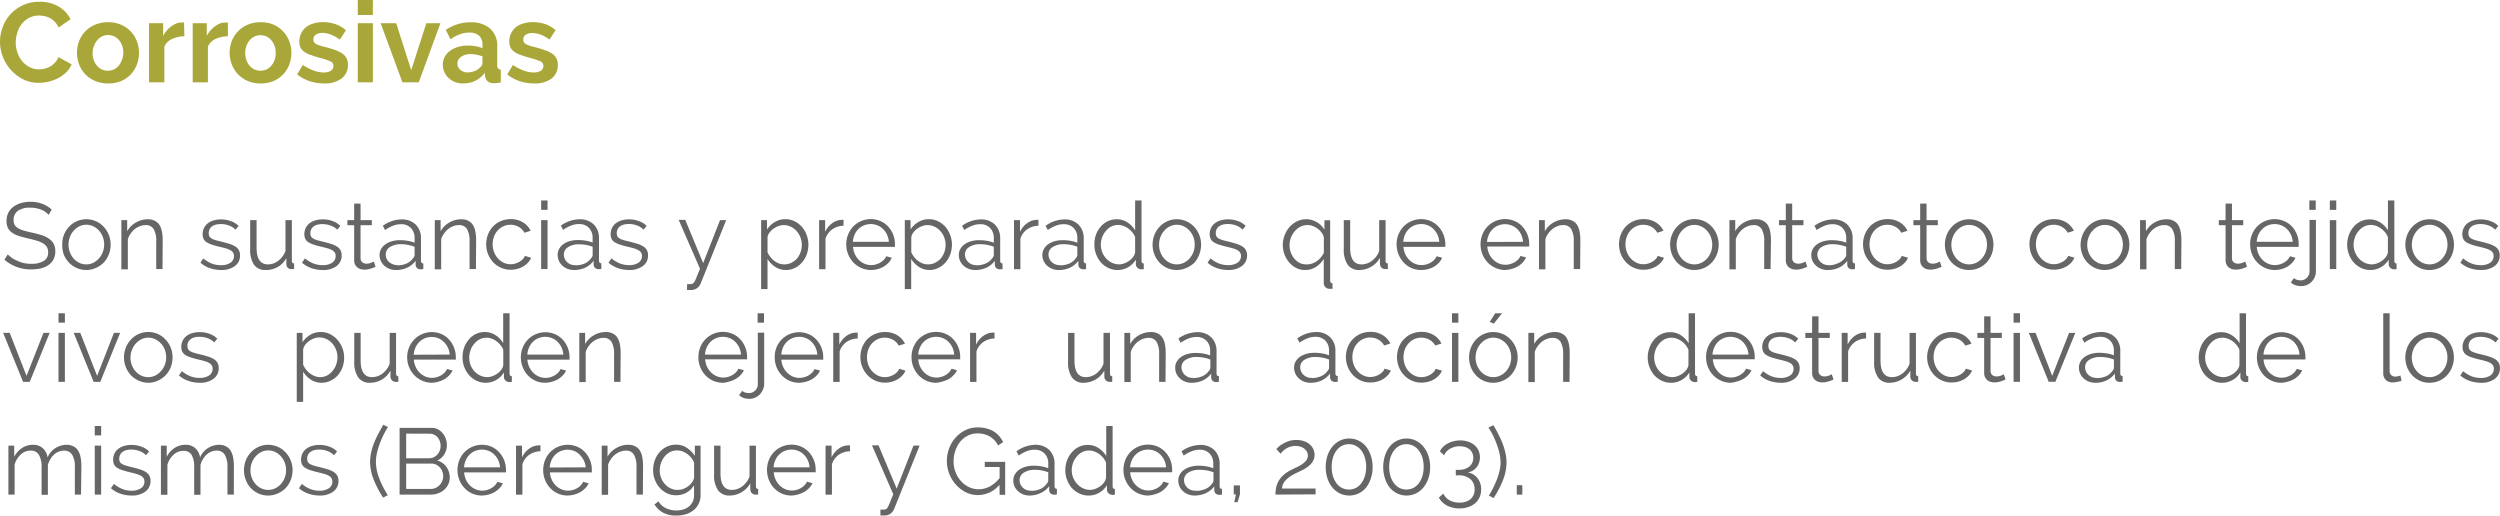 <svg xmlns="http://www.w3.org/2000/svg" viewBox="0 0 532.1 109.73"><title>retro_14</title><g id="Capa_2" data-name="Capa 2"><g id="contenido"><path d="M11.12,48.73a4.22,4.22,0,0,0-1.6-1.1,5.87,5.87,0,0,0-2.28-.42,4.24,4.24,0,0,0-2.74.71,2.37,2.37,0,0,0-.86,1.93,2.2,2.2,0,0,0,.23,1,2,2,0,0,0,.71.71,5.11,5.11,0,0,0,1.23.52c.5.14,1.09.29,1.77.44a19.45,19.45,0,0,1,2.05.54,5.88,5.88,0,0,1,1.55.75,3.08,3.08,0,0,1,1,1.09,3.33,3.33,0,0,1,.34,1.6,3.64,3.64,0,0,1-.38,1.7,3.39,3.39,0,0,1-1.06,1.2,4.8,4.8,0,0,1-1.62.71,8.84,8.84,0,0,1-2.06.23,8.48,8.48,0,0,1-5.7-2.06l.7-1.14a5.9,5.9,0,0,0,.91.76,6.6,6.6,0,0,0,1.18.63A7.5,7.5,0,0,0,5.86,59a7.79,7.79,0,0,0,1.56.15,5,5,0,0,0,2.65-.61A2.07,2.07,0,0,0,11,56.69a2.12,2.12,0,0,0-.27-1.11,2.34,2.34,0,0,0-.81-.78,5.8,5.8,0,0,0-1.34-.57q-.79-.24-1.86-.48c-.75-.18-1.4-.36-2-.54a5.37,5.37,0,0,1-1.42-.7,2.69,2.69,0,0,1-.87-1,3.35,3.35,0,0,1-.29-1.45,3.92,3.92,0,0,1,.37-1.75A3.45,3.45,0,0,1,3.62,47a5,5,0,0,1,1.6-.78,7.2,7.2,0,0,1,2-.27,6.88,6.88,0,0,1,2.53.43,6.66,6.66,0,0,1,2,1.21Z" transform="translate(-0.75 -3)" fill="#666"/><path d="M19.12,60.47A5.06,5.06,0,0,1,17,60a5.18,5.18,0,0,1-1.63-1.17,5.36,5.36,0,0,1-1.07-1.72A5.75,5.75,0,0,1,14,55.09,5.54,5.54,0,0,1,14.35,53a5.34,5.34,0,0,1,1.08-1.72,5.05,5.05,0,0,1,1.63-1.18,5.07,5.07,0,0,1,4.13,0,5.09,5.09,0,0,1,1.64,1.18A5.34,5.34,0,0,1,23.91,53a5.54,5.54,0,0,1,.39,2.08,5.75,5.75,0,0,1-.38,2.06,5.36,5.36,0,0,1-1.07,1.72A5.22,5.22,0,0,1,21.21,60,5.1,5.1,0,0,1,19.12,60.47Zm-3.78-5.36a4.37,4.37,0,0,0,.3,1.63,4.42,4.42,0,0,0,.81,1.32,3.76,3.76,0,0,0,1.2.89,3.5,3.5,0,0,0,1.47.32,3.36,3.36,0,0,0,1.47-.33A3.94,3.94,0,0,0,21.8,58a4.3,4.3,0,0,0,.82-1.33,4.46,4.46,0,0,0,.3-1.64,4.41,4.41,0,0,0-.3-1.63,4.13,4.13,0,0,0-.82-1.34,3.94,3.94,0,0,0-1.21-.9,3.36,3.36,0,0,0-1.47-.33,3.29,3.29,0,0,0-1.46.33,3.9,3.9,0,0,0-1.2.91,4.18,4.18,0,0,0-.82,1.35A4.48,4.48,0,0,0,15.34,55.11Z" transform="translate(-0.75 -3)" fill="#666"/><path d="M35.34,60.27H34V54.45a5,5,0,0,0-.55-2.7,1.88,1.88,0,0,0-1.69-.84,3.39,3.39,0,0,0-1.2.22,3.8,3.8,0,0,0-1.11.62,4.58,4.58,0,0,0-.91,1,3.56,3.56,0,0,0-.58,1.19v6.38H26.58V49.85h1.24v2.36a4.82,4.82,0,0,1,1.83-1.84,5,5,0,0,1,2.59-.7A3,3,0,0,1,33.7,50a2.44,2.44,0,0,1,1,.9,4.16,4.16,0,0,1,.52,1.42,9.69,9.69,0,0,1,.16,1.86Z" transform="translate(-0.75 -3)" fill="#666"/><path d="M47.79,60.47a7.43,7.43,0,0,1-2.38-.4,5.91,5.91,0,0,1-2-1.16L44,58a6.78,6.78,0,0,0,1.79,1.08,5.28,5.28,0,0,0,2,.36,3.52,3.52,0,0,0,2-.51,1.66,1.66,0,0,0,.75-1.45,1.26,1.26,0,0,0-.2-.73,1.57,1.57,0,0,0-.59-.51,4.34,4.34,0,0,0-1-.39c-.39-.12-.85-.23-1.37-.35s-1.12-.3-1.56-.44a5.32,5.32,0,0,1-1.09-.5,1.82,1.82,0,0,1-.64-.69,2.28,2.28,0,0,1-.21-1,2.92,2.92,0,0,1,.31-1.38,2.88,2.88,0,0,1,.84-1,3.75,3.75,0,0,1,1.24-.59,5.3,5.3,0,0,1,1.51-.2,5.84,5.84,0,0,1,2.18.39,4.29,4.29,0,0,1,1.58,1l-.66.8a3.71,3.71,0,0,0-1.41-.9,5,5,0,0,0-1.73-.3,4,4,0,0,0-1,.11,2.29,2.29,0,0,0-.81.35,1.7,1.7,0,0,0-.55.61,1.8,1.8,0,0,0-.2.87,1.49,1.49,0,0,0,.14.68,1.24,1.24,0,0,0,.46.45,4,4,0,0,0,.81.34c.33.1.72.2,1.19.31.67.16,1.25.32,1.76.48a5.2,5.2,0,0,1,1.27.56,2.13,2.13,0,0,1,.77.78,2.26,2.26,0,0,1,.26,1.12,2.73,2.73,0,0,1-1.1,2.28A4.75,4.75,0,0,1,47.79,60.47Z" transform="translate(-0.75 -3)" fill="#666"/><path d="M57.33,60.47a2.94,2.94,0,0,1-2.53-1.13A5.72,5.72,0,0,1,54,56V49.85h1.36v5.88c0,2.36.81,3.54,2.42,3.54a3.7,3.7,0,0,0,1.18-.2A4,4,0,0,0,60,58.49a5,5,0,0,0,.88-.9,4.59,4.59,0,0,0,.63-1.18V49.85h1.36v8.66c0,.37.16.56.48.56v1.2a3.67,3.67,0,0,1-.39,0h-.21A1.13,1.13,0,0,1,62,60a1.22,1.22,0,0,1-.3-.86v-1.2a4.87,4.87,0,0,1-1.85,1.89A5,5,0,0,1,57.33,60.47Z" transform="translate(-0.75 -3)" fill="#666"/><path d="M69.41,60.47a7.43,7.43,0,0,1-2.38-.4,5.91,5.91,0,0,1-2-1.16l.62-.92a6.78,6.78,0,0,0,1.79,1.08,5.28,5.28,0,0,0,2,.36,3.52,3.52,0,0,0,2-.51,1.66,1.66,0,0,0,.75-1.45,1.26,1.26,0,0,0-.2-.73,1.57,1.57,0,0,0-.59-.51,4.34,4.34,0,0,0-1-.39c-.39-.12-.85-.23-1.37-.35s-1.12-.3-1.56-.44a5.32,5.32,0,0,1-1.09-.5,1.82,1.82,0,0,1-.64-.69,2.28,2.28,0,0,1-.21-1,2.92,2.92,0,0,1,.31-1.38,2.88,2.88,0,0,1,.84-1,3.75,3.75,0,0,1,1.24-.59,5.3,5.3,0,0,1,1.51-.2,5.84,5.84,0,0,1,2.18.39,4.29,4.29,0,0,1,1.58,1l-.66.8A3.71,3.71,0,0,0,71.1,51a5,5,0,0,0-1.73-.3,4,4,0,0,0-1,.11,2.29,2.29,0,0,0-.81.35,1.7,1.7,0,0,0-.55.61,1.8,1.8,0,0,0-.2.87,1.49,1.49,0,0,0,.14.68,1.24,1.24,0,0,0,.46.45,4,4,0,0,0,.81.34c.33.1.72.2,1.19.31.67.16,1.25.32,1.76.48a5.2,5.2,0,0,1,1.27.56,2.13,2.13,0,0,1,.77.78,2.26,2.26,0,0,1,.26,1.12,2.73,2.73,0,0,1-1.1,2.28A4.75,4.75,0,0,1,69.41,60.47Z" transform="translate(-0.75 -3)" fill="#666"/><path d="M80.69,59.77l-.35.16-.53.2-.68.18a4.09,4.09,0,0,1-.8.08,2.94,2.94,0,0,1-.84-.12,2,2,0,0,1-.7-.37,1.89,1.89,0,0,1-.48-.63,2.07,2.07,0,0,1-.18-.88V50.93H74.69V49.85h1.44V46.33h1.36v3.52h2.4v1.08h-2.4V58a1.09,1.09,0,0,0,.41.85,1.41,1.41,0,0,0,.85.27,2.65,2.65,0,0,0,1-.19c.29-.13.48-.22.56-.27Z" transform="translate(-0.75 -3)" fill="#666"/><path d="M85,60.47a3.83,3.83,0,0,1-1.37-.25,3.54,3.54,0,0,1-1.1-.69,3.11,3.11,0,0,1-1-2.3A2.56,2.56,0,0,1,81.87,56a3.05,3.05,0,0,1,.9-1,4.4,4.4,0,0,1,1.38-.65,6.1,6.1,0,0,1,1.76-.23,9,9,0,0,1,1.62.14,6.45,6.45,0,0,1,1.46.4v-.94a3,3,0,0,0-.78-2.19,2.86,2.86,0,0,0-2.16-.81,4.46,4.46,0,0,0-1.64.32,7.92,7.92,0,0,0-1.7.92l-.48-.9a7,7,0,0,1,3.92-1.36,4.18,4.18,0,0,1,3.08,1.1,4,4,0,0,1,1.12,3v4.7c0,.37.17.56.5.56v1.2a3.16,3.16,0,0,1-.52.06,1.18,1.18,0,0,1-.81-.26,1,1,0,0,1-.31-.72l0-.82A4.83,4.83,0,0,1,87.36,60,5.63,5.63,0,0,1,85,60.47Zm.32-1a4.79,4.79,0,0,0,2-.4A3.13,3.13,0,0,0,88.63,58a1.25,1.25,0,0,0,.27-.39,1,1,0,0,0,.09-.39v-1.7a8.12,8.12,0,0,0-2.9-.54,4.15,4.15,0,0,0-2.34.6,1.82,1.82,0,0,0-.9,1.58A2.27,2.27,0,0,0,83,58a2.37,2.37,0,0,0,.52.73,2.63,2.63,0,0,0,.79.49A2.67,2.67,0,0,0,85.33,59.43Z" transform="translate(-0.75 -3)" fill="#666"/><path d="M102.05,60.27h-1.36V54.45a5,5,0,0,0-.55-2.7,1.87,1.87,0,0,0-1.69-.84,3.39,3.39,0,0,0-1.2.22,3.8,3.8,0,0,0-1.11.62,4.58,4.58,0,0,0-.91,1,3.56,3.56,0,0,0-.58,1.19v6.38H93.29V49.85h1.24v2.36a4.9,4.9,0,0,1,1.83-1.84,5,5,0,0,1,2.59-.7,3,3,0,0,1,1.46.32,2.44,2.44,0,0,1,1,.9,4,4,0,0,1,.52,1.42,9.69,9.69,0,0,1,.16,1.86Z" transform="translate(-0.75 -3)" fill="#666"/><path d="M104.23,55a5.73,5.73,0,0,1,.38-2.08,5.17,5.17,0,0,1,1.07-1.71,5,5,0,0,1,1.65-1.15,5.24,5.24,0,0,1,2.12-.42,4.82,4.82,0,0,1,2.58.67,4.2,4.2,0,0,1,1.66,1.81l-1.32.42a3.08,3.08,0,0,0-1.23-1.25,3.46,3.46,0,0,0-1.75-.45,3.41,3.41,0,0,0-1.49.32,3.7,3.7,0,0,0-1.2.87,4,4,0,0,0-.8,1.31,4.67,4.67,0,0,0-.29,1.66,4.61,4.61,0,0,0,.3,1.66,4.36,4.36,0,0,0,.82,1.35,3.94,3.94,0,0,0,1.21.9,3.36,3.36,0,0,0,1.47.33,3.64,3.64,0,0,0,1-.14,4.38,4.38,0,0,0,.91-.39,3.48,3.48,0,0,0,.72-.57,1.91,1.91,0,0,0,.42-.68l1.34.4a3.4,3.4,0,0,1-.64,1,4.7,4.7,0,0,1-1,.82,5.1,5.1,0,0,1-1.26.54,5.67,5.67,0,0,1-1.43.19,5.06,5.06,0,0,1-3.76-1.61A5.55,5.55,0,0,1,104.23,55Z" transform="translate(-0.75 -3)" fill="#666"/><path d="M115.93,47.67v-2h1.36v2Zm0,12.6V49.85h1.36V60.27Z" transform="translate(-0.75 -3)" fill="#666"/><path d="M122.91,60.47a3.83,3.83,0,0,1-1.37-.25,3.54,3.54,0,0,1-1.1-.69,3.11,3.11,0,0,1-1-2.3,2.56,2.56,0,0,1,.32-1.26,3,3,0,0,1,.9-1,4.4,4.4,0,0,1,1.38-.65,6.1,6.1,0,0,1,1.76-.23,9,9,0,0,1,1.62.14,6.45,6.45,0,0,1,1.46.4v-.94a3,3,0,0,0-.78-2.19,2.86,2.86,0,0,0-2.16-.81,4.46,4.46,0,0,0-1.64.32,7.69,7.69,0,0,0-1.7.92l-.48-.9a7,7,0,0,1,3.92-1.36,4.18,4.18,0,0,1,3.08,1.1,4,4,0,0,1,1.12,3v4.7c0,.37.17.56.5.56v1.2a3.28,3.28,0,0,1-.52.06,1.18,1.18,0,0,1-.81-.26,1,1,0,0,1-.31-.72l0-.82A4.83,4.83,0,0,1,125.26,60,5.63,5.63,0,0,1,122.91,60.47Zm.32-1a4.79,4.79,0,0,0,2-.4A3.25,3.25,0,0,0,126.53,58a1.25,1.25,0,0,0,.27-.39,1,1,0,0,0,.09-.39v-1.7A8.12,8.12,0,0,0,124,55a4.15,4.15,0,0,0-2.34.6,1.82,1.82,0,0,0-.9,1.58,2.11,2.11,0,0,0,.19.9,2.37,2.37,0,0,0,.52.73,2.52,2.52,0,0,0,.79.49A2.67,2.67,0,0,0,123.23,59.43Z" transform="translate(-0.75 -3)" fill="#666"/><path d="M134.65,60.47a7.48,7.48,0,0,1-2.38-.4,5.91,5.91,0,0,1-2-1.16l.62-.92a6.78,6.78,0,0,0,1.79,1.08,5.28,5.28,0,0,0,1.95.36,3.52,3.52,0,0,0,2-.51,1.66,1.66,0,0,0,.75-1.45,1.26,1.26,0,0,0-.2-.73,1.57,1.57,0,0,0-.59-.51,4.34,4.34,0,0,0-1-.39c-.39-.12-.85-.23-1.37-.35s-1.12-.3-1.56-.44a5.32,5.32,0,0,1-1.09-.5,1.82,1.82,0,0,1-.64-.69,2.28,2.28,0,0,1-.21-1,2.92,2.92,0,0,1,.31-1.38,2.88,2.88,0,0,1,.84-1,3.85,3.85,0,0,1,1.24-.59,5.3,5.3,0,0,1,1.51-.2,5.84,5.84,0,0,1,2.18.39,4.29,4.29,0,0,1,1.58,1l-.66.8a3.71,3.71,0,0,0-1.41-.9,5,5,0,0,0-1.73-.3,4,4,0,0,0-1,.11,2.29,2.29,0,0,0-.81.35,1.7,1.7,0,0,0-.55.61,1.8,1.8,0,0,0-.2.87,1.49,1.49,0,0,0,.14.68,1.24,1.24,0,0,0,.46.45,4,4,0,0,0,.81.34c.33.1.72.2,1.19.31.67.16,1.25.32,1.76.48a5.2,5.2,0,0,1,1.27.56,2.13,2.13,0,0,1,.77.78,2.16,2.16,0,0,1,.26,1.12,2.73,2.73,0,0,1-1.1,2.28A4.75,4.75,0,0,1,134.65,60.47Z" transform="translate(-0.75 -3)" fill="#666"/><path d="M147,63.47l.31,0h.29a1.42,1.42,0,0,0,.57-.1,1.1,1.1,0,0,0,.41-.44,6.25,6.25,0,0,0,.45-1c.17-.43.41-1,.71-1.72l-4.54-10.42h1.4L150.41,59,154,49.85h1.31l-5.41,13.44a2.36,2.36,0,0,1-.73,1,2.12,2.12,0,0,1-1.39.43h-.38l-.44,0Z" transform="translate(-0.75 -3)" fill="#666"/><path d="M168.07,60.47a4.16,4.16,0,0,1-2.33-.67,5.26,5.26,0,0,1-1.63-1.69v6.42h-1.36V49.85H164v2a4.86,4.86,0,0,1,1.66-1.59,4.22,4.22,0,0,1,2.22-.61,4.36,4.36,0,0,1,2,.45,5.09,5.09,0,0,1,1.56,1.2,5.56,5.56,0,0,1,1,1.73,5.78,5.78,0,0,1,.37,2,6.52,6.52,0,0,1-.34,2.08,5.48,5.48,0,0,1-1,1.72A4.76,4.76,0,0,1,170,60,4.35,4.35,0,0,1,168.07,60.47Zm-.38-1.2a3.26,3.26,0,0,0,1.53-.36A3.89,3.89,0,0,0,170.4,58a4.63,4.63,0,0,0,.75-1.34,4.8,4.8,0,0,0,.26-1.55,4.29,4.29,0,0,0-.3-1.6,4.43,4.43,0,0,0-.82-1.34,3.82,3.82,0,0,0-1.23-.92,3.49,3.49,0,0,0-1.53-.34,3.14,3.14,0,0,0-1.09.21,4.14,4.14,0,0,0-1.06.56,3.45,3.45,0,0,0-.84.82,2.08,2.08,0,0,0-.43,1v3.2a4.73,4.73,0,0,0,.61,1,4.13,4.13,0,0,0,.84.83,4.3,4.3,0,0,0,1,.55A3.26,3.26,0,0,0,167.69,59.27Z" transform="translate(-0.75 -3)" fill="#666"/><path d="M180.29,51.05a4.23,4.23,0,0,0-2.4.76,3.83,3.83,0,0,0-1.44,2v6.48h-1.36V49.85h1.28v2.5a4.61,4.61,0,0,1,1.56-1.88,3.55,3.55,0,0,1,2.1-.68,1,1,0,0,1,.26,0Z" transform="translate(-0.75 -3)" fill="#666"/><path d="M186.09,60.47A5.1,5.1,0,0,1,184,60a5,5,0,0,1-1.65-1.18,5.46,5.46,0,0,1-1.09-1.73,5.68,5.68,0,0,1-.39-2.1,5.45,5.45,0,0,1,.39-2.07,5.25,5.25,0,0,1,1.08-1.7,5.21,5.21,0,0,1,5.82-1.16,4.88,4.88,0,0,1,1.63,1.17A5.49,5.49,0,0,1,191.23,55v.32a1,1,0,0,1,0,.22h-8.92a4.42,4.42,0,0,0,.39,1.55,4.29,4.29,0,0,0,.85,1.23,3.92,3.92,0,0,0,1.19.81,3.58,3.58,0,0,0,1.43.29,3.89,3.89,0,0,0,1-.14,4.44,4.44,0,0,0,.92-.38,3.61,3.61,0,0,0,.76-.59,2.75,2.75,0,0,0,.52-.77l1.18.32a3.71,3.71,0,0,1-.68,1.05,5.47,5.47,0,0,1-1,.82,5.41,5.41,0,0,1-1.28.54A5.9,5.9,0,0,1,186.09,60.47Zm3.84-6a4.21,4.21,0,0,0-.39-1.53,4.12,4.12,0,0,0-.84-1.19,3.57,3.57,0,0,0-1.18-.78,3.82,3.82,0,0,0-2.87,0,3.42,3.42,0,0,0-1.19.78,3.65,3.65,0,0,0-.82,1.2,4.41,4.41,0,0,0-.37,1.52Z" transform="translate(-0.75 -3)" fill="#666"/><path d="M198.65,60.47a4.16,4.16,0,0,1-2.33-.67,5.26,5.26,0,0,1-1.63-1.69v6.42h-1.36V49.85h1.22v2a4.86,4.86,0,0,1,1.66-1.59,4.22,4.22,0,0,1,2.22-.61,4.36,4.36,0,0,1,2,.45,5.09,5.09,0,0,1,1.56,1.2,5.56,5.56,0,0,1,1,1.73,5.78,5.78,0,0,1,.37,2,6.52,6.52,0,0,1-.34,2.08,5.48,5.48,0,0,1-1,1.72,4.76,4.76,0,0,1-1.5,1.17A4.35,4.35,0,0,1,198.65,60.47Zm-.38-1.2a3.26,3.26,0,0,0,1.53-.36A3.89,3.89,0,0,0,201,58a4.63,4.63,0,0,0,.75-1.34,4.8,4.8,0,0,0,.26-1.55,4.29,4.29,0,0,0-.3-1.6,4.43,4.43,0,0,0-.82-1.34,3.82,3.82,0,0,0-1.23-.92,3.49,3.49,0,0,0-1.53-.34,3.14,3.14,0,0,0-1.09.21,4.14,4.14,0,0,0-1.06.56,3.45,3.45,0,0,0-.84.82,2.08,2.08,0,0,0-.43,1v3.2a4.73,4.73,0,0,0,.61,1,4.13,4.13,0,0,0,.84.83,4.3,4.3,0,0,0,1,.55A3.26,3.26,0,0,0,198.27,59.27Z" transform="translate(-0.75 -3)" fill="#666"/><path d="M208.29,60.47a3.79,3.79,0,0,1-1.37-.25,3.54,3.54,0,0,1-1.1-.69,3.08,3.08,0,0,1-.73-1,3,3,0,0,1-.26-1.27,2.46,2.46,0,0,1,.32-1.26,3,3,0,0,1,.9-1,4.2,4.2,0,0,1,1.38-.65,6.1,6.1,0,0,1,1.76-.23,9,9,0,0,1,1.62.14,6.6,6.6,0,0,1,1.46.4v-.94a3,3,0,0,0-.78-2.19,2.86,2.86,0,0,0-2.16-.81,4.42,4.42,0,0,0-1.64.32,7.69,7.69,0,0,0-1.7.92l-.48-.9a7,7,0,0,1,3.92-1.36,4.19,4.19,0,0,1,3.08,1.1,4.08,4.08,0,0,1,1.12,3v4.7c0,.37.16.56.5.56v1.2a3.28,3.28,0,0,1-.52.06,1.18,1.18,0,0,1-.81-.26,1,1,0,0,1-.31-.72l0-.82A4.91,4.91,0,0,1,210.64,60,5.63,5.63,0,0,1,208.29,60.47Zm.32-1a4.86,4.86,0,0,0,1.95-.4A3.25,3.25,0,0,0,211.91,58a1.25,1.25,0,0,0,.27-.39,1,1,0,0,0,.09-.39v-1.7a7.8,7.8,0,0,0-1.41-.4,7.45,7.45,0,0,0-1.49-.14,4.15,4.15,0,0,0-2.34.6,1.82,1.82,0,0,0-.9,1.58,2.11,2.11,0,0,0,.19.9,2.22,2.22,0,0,0,.52.73,2.52,2.52,0,0,0,.79.49A2.63,2.63,0,0,0,208.61,59.43Z" transform="translate(-0.75 -3)" fill="#666"/><path d="M221.77,51.05a4.23,4.23,0,0,0-2.4.76,3.83,3.83,0,0,0-1.44,2v6.48h-1.36V49.85h1.28v2.5a4.61,4.61,0,0,1,1.56-1.88,3.55,3.55,0,0,1,2.1-.68,1,1,0,0,1,.26,0Z" transform="translate(-0.75 -3)" fill="#666"/><path d="M226.07,60.47a3.79,3.79,0,0,1-1.37-.25,3.54,3.54,0,0,1-1.1-.69,3.08,3.08,0,0,1-.73-1,3,3,0,0,1-.26-1.27,2.46,2.46,0,0,1,.32-1.26,3,3,0,0,1,.9-1,4.2,4.2,0,0,1,1.38-.65,6.1,6.1,0,0,1,1.76-.23,9,9,0,0,1,1.62.14,6.6,6.6,0,0,1,1.46.4v-.94a3,3,0,0,0-.78-2.19,2.86,2.86,0,0,0-2.16-.81,4.42,4.42,0,0,0-1.64.32,7.69,7.69,0,0,0-1.7.92l-.48-.9a7,7,0,0,1,3.92-1.36,4.19,4.19,0,0,1,3.08,1.1,4.08,4.08,0,0,1,1.12,3v4.7c0,.37.16.56.5.56v1.2a3.28,3.28,0,0,1-.52.06,1.18,1.18,0,0,1-.81-.26,1,1,0,0,1-.31-.72l0-.82A4.91,4.91,0,0,1,228.42,60,5.63,5.63,0,0,1,226.07,60.47Zm.32-1a4.86,4.86,0,0,0,2-.4A3.25,3.25,0,0,0,229.69,58a1.25,1.25,0,0,0,.27-.39,1,1,0,0,0,.09-.39v-1.7a7.8,7.8,0,0,0-1.41-.4,7.45,7.45,0,0,0-1.49-.14,4.15,4.15,0,0,0-2.34.6,1.82,1.82,0,0,0-.9,1.58,2.11,2.11,0,0,0,.19.9,2.22,2.22,0,0,0,.52.73,2.52,2.52,0,0,0,.79.49A2.63,2.63,0,0,0,226.39,59.43Z" transform="translate(-0.75 -3)" fill="#666"/><path d="M238.63,60.47a4.48,4.48,0,0,1-2-.45,5.06,5.06,0,0,1-1.58-1.19,5.5,5.5,0,0,1-1-1.71,5.62,5.62,0,0,1-.37-2A6,6,0,0,1,234,53a5.55,5.55,0,0,1,1-1.73,4.49,4.49,0,0,1,1.5-1.17,4.19,4.19,0,0,1,1.91-.43,4.08,4.08,0,0,1,2.34.69,5.19,5.19,0,0,1,1.6,1.67V45.67h1.36V58.51c0,.37.16.56.48.56v1.2a2.58,2.58,0,0,1-.48.06,1.28,1.28,0,0,1-.84-.31,1,1,0,0,1-.36-.75v-1a4.66,4.66,0,0,1-1.68,1.62A4.42,4.42,0,0,1,238.63,60.47Zm.3-1.2a3.34,3.34,0,0,0,1.07-.2,4.92,4.92,0,0,0,1.07-.55,4.14,4.14,0,0,0,.85-.82,2.37,2.37,0,0,0,.43-1V53.47a3.78,3.78,0,0,0-.58-1,4.87,4.87,0,0,0-.87-.83,4.09,4.09,0,0,0-1.05-.56,3.13,3.13,0,0,0-1.1-.2,3.19,3.19,0,0,0-1.52.36,3.6,3.6,0,0,0-1.17,1,4,4,0,0,0-.75,1.35,4.56,4.56,0,0,0-.26,1.56A4.37,4.37,0,0,0,236.17,58a3.87,3.87,0,0,0,1.23.91A3.57,3.57,0,0,0,238.93,59.27Z" transform="translate(-0.75 -3)" fill="#666"/><path d="M251.23,60.47a5,5,0,0,1-2.08-.43,5.18,5.18,0,0,1-1.63-1.17,5.36,5.36,0,0,1-1.07-1.72,5.76,5.76,0,0,1,0-4.14,5.34,5.34,0,0,1,1.08-1.72,5.05,5.05,0,0,1,1.63-1.18,4.67,4.67,0,0,1,2.06-.44,4.81,4.81,0,0,1,2.07.44,5.09,5.09,0,0,1,1.64,1.18A5.34,5.34,0,0,1,256,53a5.54,5.54,0,0,1,.39,2.08,5.75,5.75,0,0,1-.38,2.06A5.54,5.54,0,0,1,255,58.87,5.22,5.22,0,0,1,253.32,60,5.14,5.14,0,0,1,251.23,60.47Zm-3.78-5.36a4.37,4.37,0,0,0,.3,1.63,4.42,4.42,0,0,0,.81,1.32,3.76,3.76,0,0,0,1.2.89,3.5,3.5,0,0,0,1.47.32,3.36,3.36,0,0,0,1.47-.33,3.94,3.94,0,0,0,1.21-.9,4.37,4.37,0,0,0,1.12-3,4.41,4.41,0,0,0-.3-1.63,4.31,4.31,0,0,0-.82-1.34,3.94,3.94,0,0,0-1.21-.9,3.36,3.36,0,0,0-1.47-.33,3.29,3.29,0,0,0-1.46.33,3.67,3.67,0,0,0-1.2.91,4.18,4.18,0,0,0-.82,1.35A4.48,4.48,0,0,0,247.45,55.11Z" transform="translate(-0.75 -3)" fill="#666"/><path d="M262.15,60.47a7.38,7.38,0,0,1-2.38-.4,5.81,5.81,0,0,1-2-1.16l.62-.92a6.63,6.63,0,0,0,1.79,1.08,5.2,5.2,0,0,0,1.95.36,3.52,3.52,0,0,0,2-.51,1.66,1.66,0,0,0,.75-1.45,1.26,1.26,0,0,0-.2-.73,1.66,1.66,0,0,0-.59-.51,4.34,4.34,0,0,0-1-.39c-.4-.12-.85-.23-1.37-.35s-1.12-.3-1.56-.44a5.08,5.08,0,0,1-1.09-.5,1.82,1.82,0,0,1-.64-.69,2.28,2.28,0,0,1-.21-1,2.92,2.92,0,0,1,.31-1.38,2.68,2.68,0,0,1,.84-1,3.66,3.66,0,0,1,1.24-.59,5.25,5.25,0,0,1,1.51-.2,5.87,5.87,0,0,1,2.18.39,4.29,4.29,0,0,1,1.58,1l-.66.8a3.71,3.71,0,0,0-1.41-.9,5.08,5.08,0,0,0-1.73-.3,3.93,3.93,0,0,0-1,.11,2.29,2.29,0,0,0-.81.35,1.61,1.61,0,0,0-.55.61,1.7,1.7,0,0,0-.2.87,1.37,1.37,0,0,0,.14.68,1.17,1.17,0,0,0,.46.45,4,4,0,0,0,.81.34c.32.1.72.2,1.19.31.66.16,1.25.32,1.76.48a5.38,5.38,0,0,1,1.27.56,2.21,2.21,0,0,1,.77.78,2.26,2.26,0,0,1,.26,1.12,2.73,2.73,0,0,1-1.1,2.28A4.77,4.77,0,0,1,262.15,60.47Z" transform="translate(-0.75 -3)" fill="#666"/><path d="M278.54,60.47a4.13,4.13,0,0,1-1.93-.45,4.7,4.7,0,0,1-1.49-1.2,5.57,5.57,0,0,1-1-1.72,6.05,6.05,0,0,1-.34-2A5.71,5.71,0,0,1,274.2,53a5.27,5.27,0,0,1,1.05-1.72,5,5,0,0,1,1.58-1.18,4.35,4.35,0,0,1,1.95-.44,3.85,3.85,0,0,1,1.17.17,4.43,4.43,0,0,1,1.07.46,4.09,4.09,0,0,1,.91.7,5,5,0,0,1,.71.89v-2h1.22V62.71c0,.37.17.56.5.58v1.18a2.72,2.72,0,0,1-.39,0h-.37a1.18,1.18,0,0,1-.78-.39,1.22,1.22,0,0,1-.32-.83V58.11a5.57,5.57,0,0,1-1.76,1.76A4.2,4.2,0,0,1,278.54,60.47Zm.42-1.2a3.24,3.24,0,0,0,1.13-.2,4.41,4.41,0,0,0,1-.53,4.27,4.27,0,0,0,.81-.78,5.73,5.73,0,0,0,.62-.95V53.59a2.42,2.42,0,0,0-.42-1,4.09,4.09,0,0,0-1.9-1.47,3.16,3.16,0,0,0-1.14-.22,3.37,3.37,0,0,0-1.55.36,3.79,3.79,0,0,0-1.22,1,4.5,4.5,0,0,0-1.07,2.91,4.53,4.53,0,0,0,.28,1.6,4.2,4.2,0,0,0,.78,1.33,3.81,3.81,0,0,0,1.19.91A3.45,3.45,0,0,0,279,59.27Z" transform="translate(-0.75 -3)" fill="#666"/><path d="M290.12,60.47a2.94,2.94,0,0,1-2.53-1.13,5.72,5.72,0,0,1-.83-3.37V49.85h1.36v5.88c0,2.36.8,3.54,2.42,3.54a3.7,3.7,0,0,0,1.18-.2,4.12,4.12,0,0,0,1.07-.58,5,5,0,0,0,.88-.9,4.59,4.59,0,0,0,.63-1.18V49.85h1.36v8.66c0,.37.16.56.48.56v1.2a3.67,3.67,0,0,1-.39,0h-.21a1.13,1.13,0,0,1-.78-.34,1.22,1.22,0,0,1-.3-.86v-1.2a4.87,4.87,0,0,1-1.85,1.89A5,5,0,0,1,290.12,60.47Z" transform="translate(-0.75 -3)" fill="#666"/><path d="M303.24,60.47a5.1,5.1,0,0,1-2.09-.43,5,5,0,0,1-1.65-1.18,5.46,5.46,0,0,1-1.09-1.73A5.68,5.68,0,0,1,298,55a5.45,5.45,0,0,1,.39-2.07,5.25,5.25,0,0,1,1.08-1.7,5.21,5.21,0,0,1,5.82-1.16,4.88,4.88,0,0,1,1.63,1.17A5.42,5.42,0,0,1,308,53a5.56,5.56,0,0,1,.38,2v.32a1,1,0,0,1,0,.22h-8.92a4.42,4.42,0,0,0,.39,1.55,4.29,4.29,0,0,0,.85,1.23,3.92,3.92,0,0,0,1.19.81,3.58,3.58,0,0,0,1.43.29,3.89,3.89,0,0,0,1-.14,4.44,4.44,0,0,0,.92-.38,3.61,3.61,0,0,0,.76-.59,2.55,2.55,0,0,0,.52-.77l1.18.32a3.71,3.71,0,0,1-.68,1.05,4.89,4.89,0,0,1-1,.82,5.24,5.24,0,0,1-1.28.54A5.84,5.84,0,0,1,303.24,60.47Zm3.84-6a4.21,4.21,0,0,0-.39-1.53,4.12,4.12,0,0,0-.84-1.19,3.47,3.47,0,0,0-1.18-.78,3.61,3.61,0,0,0-1.43-.28,3.66,3.66,0,0,0-1.44.28,3.42,3.42,0,0,0-1.19.78,3.81,3.81,0,0,0-.82,1.2,4.41,4.41,0,0,0-.37,1.52Z" transform="translate(-0.75 -3)" fill="#666"/><path d="M321.07,60.47A5.1,5.1,0,0,1,319,60a5.25,5.25,0,0,1-1.65-1.18,5.46,5.46,0,0,1-1.09-1.73,5.68,5.68,0,0,1-.39-2.1,5.45,5.45,0,0,1,.39-2.07,5.25,5.25,0,0,1,1.08-1.7,5.21,5.21,0,0,1,5.82-1.16,4.78,4.78,0,0,1,1.63,1.17,5.42,5.42,0,0,1,1.06,1.7,5.56,5.56,0,0,1,.38,2v.32a1,1,0,0,1,0,.22h-8.92a4.42,4.42,0,0,0,.39,1.55,4.29,4.29,0,0,0,.85,1.23,4,4,0,0,0,1.19.81,3.62,3.62,0,0,0,1.43.29,3.83,3.83,0,0,0,1-.14,4.44,4.44,0,0,0,.92-.38,3.61,3.61,0,0,0,.76-.59,2.55,2.55,0,0,0,.52-.77l1.18.32a3.71,3.71,0,0,1-.68,1.05,4.89,4.89,0,0,1-1,.82,5.24,5.24,0,0,1-1.28.54A5.84,5.84,0,0,1,321.07,60.47Zm3.84-6a4.21,4.21,0,0,0-.39-1.53,4.12,4.12,0,0,0-.84-1.19A3.47,3.47,0,0,0,322.5,51a3.61,3.61,0,0,0-1.43-.28,3.66,3.66,0,0,0-1.44.28,3.51,3.51,0,0,0-1.19.78,3.81,3.81,0,0,0-.82,1.2,4.41,4.41,0,0,0-.37,1.52Z" transform="translate(-0.75 -3)" fill="#666"/><path d="M337.07,60.27h-1.36V54.45a5,5,0,0,0-.55-2.7,1.88,1.88,0,0,0-1.69-.84,3.39,3.39,0,0,0-1.2.22,3.8,3.8,0,0,0-1.11.62,4.58,4.58,0,0,0-.91,1,3.56,3.56,0,0,0-.58,1.19v6.38h-1.36V49.85h1.24v2.36a4.9,4.9,0,0,1,1.83-1.84,5,5,0,0,1,2.59-.7,3,3,0,0,1,1.46.32,2.44,2.44,0,0,1,1,.9,4.16,4.16,0,0,1,.52,1.42,9.69,9.69,0,0,1,.16,1.86Z" transform="translate(-0.75 -3)" fill="#666"/><path d="M345.34,55a5.73,5.73,0,0,1,.38-2.08,5.17,5.17,0,0,1,1.07-1.71,5,5,0,0,1,1.65-1.15,5.24,5.24,0,0,1,2.12-.42,4.82,4.82,0,0,1,2.58.67,4.2,4.2,0,0,1,1.66,1.81l-1.32.42a3.08,3.08,0,0,0-1.23-1.25,3.46,3.46,0,0,0-1.75-.45,3.41,3.41,0,0,0-1.49.32,3.7,3.7,0,0,0-1.2.87,4,4,0,0,0-.8,1.31,4.67,4.67,0,0,0-.29,1.66,4.61,4.61,0,0,0,.3,1.66,4.36,4.36,0,0,0,.82,1.35,3.94,3.94,0,0,0,1.21.9,3.36,3.36,0,0,0,1.47.33,3.64,3.64,0,0,0,1-.14,4.38,4.38,0,0,0,.91-.39,3.48,3.48,0,0,0,.72-.57,1.91,1.91,0,0,0,.42-.68l1.34.4a3.4,3.4,0,0,1-.64,1,4.7,4.7,0,0,1-1,.82,5.1,5.1,0,0,1-1.26.54,5.61,5.61,0,0,1-1.43.19,5.06,5.06,0,0,1-3.76-1.61A5.55,5.55,0,0,1,345.34,55Z" transform="translate(-0.75 -3)" fill="#666"/><path d="M361.38,60.47A5.06,5.06,0,0,1,359.3,60a5.29,5.29,0,0,1-1.63-1.17,5.54,5.54,0,0,1-1.07-1.72,5.75,5.75,0,0,1-.38-2.06,5.54,5.54,0,0,1,.39-2.08,5.34,5.34,0,0,1,1.08-1.72,5.16,5.16,0,0,1,1.63-1.18,5.07,5.07,0,0,1,4.13,0,5,5,0,0,1,1.64,1.18A5.34,5.34,0,0,1,366.17,53a5.76,5.76,0,0,1,0,4.14,5.36,5.36,0,0,1-1.07,1.72,5,5,0,0,1-3.73,1.6Zm-3.78-5.36a4.37,4.37,0,0,0,.3,1.63,4.42,4.42,0,0,0,.81,1.32,3.76,3.76,0,0,0,1.2.89,3.5,3.5,0,0,0,1.47.32,3.36,3.36,0,0,0,1.47-.33,3.83,3.83,0,0,0,1.21-.9,4.3,4.3,0,0,0,.82-1.33,4.46,4.46,0,0,0,.3-1.64,4.41,4.41,0,0,0-.3-1.63,4.13,4.13,0,0,0-.82-1.34,3.83,3.83,0,0,0-1.21-.9,3.36,3.36,0,0,0-1.47-.33,3.32,3.32,0,0,0-1.46.33,3.9,3.9,0,0,0-1.2.91,4.36,4.36,0,0,0-.82,1.35A4.48,4.48,0,0,0,357.6,55.11Z" transform="translate(-0.75 -3)" fill="#666"/><path d="M377.6,60.27h-1.36V54.45a5,5,0,0,0-.55-2.7,1.87,1.87,0,0,0-1.69-.84,3.39,3.39,0,0,0-1.2.22,3.8,3.8,0,0,0-1.11.62,4.58,4.58,0,0,0-.91,1,3.76,3.76,0,0,0-.58,1.19v6.38h-1.36V49.85h1.24v2.36a4.9,4.9,0,0,1,1.83-1.84,5,5,0,0,1,2.59-.7A3,3,0,0,1,376,50a2.44,2.44,0,0,1,1,.9,4,4,0,0,1,.52,1.42,9.69,9.69,0,0,1,.16,1.86Z" transform="translate(-0.75 -3)" fill="#666"/><path d="M385.4,59.77l-.35.16-.53.2-.68.18a4.09,4.09,0,0,1-.8.08,2.94,2.94,0,0,1-.84-.12,2.13,2.13,0,0,1-.7-.37,1.89,1.89,0,0,1-.48-.63,2.07,2.07,0,0,1-.18-.88V50.93H379.4V49.85h1.44V46.33h1.36v3.52h2.4v1.08h-2.4V58a1.12,1.12,0,0,0,.41.85,1.41,1.41,0,0,0,.85.27,2.65,2.65,0,0,0,1-.19,5.06,5.06,0,0,0,.56-.27Z" transform="translate(-0.75 -3)" fill="#666"/><path d="M389.72,60.47a3.83,3.83,0,0,1-1.37-.25,3.66,3.66,0,0,1-1.1-.69,3.39,3.39,0,0,1-.73-1,3.21,3.21,0,0,1-.26-1.27,2.56,2.56,0,0,1,.32-1.26,3.17,3.17,0,0,1,.9-1,4.4,4.4,0,0,1,1.38-.65,6.15,6.15,0,0,1,1.76-.23,8.86,8.86,0,0,1,1.62.14,6.31,6.31,0,0,1,1.46.4v-.94a3,3,0,0,0-.78-2.19,2.86,2.86,0,0,0-2.16-.81,4.46,4.46,0,0,0-1.64.32,7.92,7.92,0,0,0-1.7.92l-.48-.9a7,7,0,0,1,3.92-1.36,4.16,4.16,0,0,1,3.08,1.1,4,4,0,0,1,1.12,3v4.7c0,.37.17.56.5.56v1.2a3.16,3.16,0,0,1-.52.06,1.21,1.21,0,0,1-.81-.26,1,1,0,0,1-.31-.72l0-.82A4.83,4.83,0,0,1,392.07,60,5.6,5.6,0,0,1,389.72,60.47Zm.32-1A4.79,4.79,0,0,0,392,59,3.13,3.13,0,0,0,393.34,58a1.25,1.25,0,0,0,.27-.39,1,1,0,0,0,.09-.39v-1.7a8.12,8.12,0,0,0-2.9-.54,4.15,4.15,0,0,0-2.34.6,1.82,1.82,0,0,0-.9,1.58,2.27,2.27,0,0,0,.19.9,2.37,2.37,0,0,0,.52.73,2.63,2.63,0,0,0,.79.49A2.7,2.7,0,0,0,390,59.43Z" transform="translate(-0.75 -3)" fill="#666"/><path d="M397.28,55a5.73,5.73,0,0,1,.38-2.08,5.17,5.17,0,0,1,1.07-1.71,5,5,0,0,1,1.65-1.15,5.24,5.24,0,0,1,2.12-.42,4.82,4.82,0,0,1,2.58.67,4.2,4.2,0,0,1,1.66,1.81l-1.32.42a3.08,3.08,0,0,0-1.23-1.25,3.46,3.46,0,0,0-1.75-.45,3.41,3.41,0,0,0-1.49.32,3.7,3.7,0,0,0-1.2.87,4,4,0,0,0-.8,1.31,4.67,4.67,0,0,0-.29,1.66,4.61,4.61,0,0,0,.3,1.66,4.36,4.36,0,0,0,.82,1.35,3.94,3.94,0,0,0,1.21.9,3.36,3.36,0,0,0,1.47.33,3.64,3.64,0,0,0,1-.14,4.38,4.38,0,0,0,.91-.39,3.48,3.48,0,0,0,.72-.57,1.91,1.91,0,0,0,.42-.68l1.34.4a3.4,3.4,0,0,1-.64,1,4.7,4.7,0,0,1-1,.82,5.1,5.1,0,0,1-1.26.54,5.61,5.61,0,0,1-1.43.19,5.06,5.06,0,0,1-3.76-1.61A5.55,5.55,0,0,1,397.28,55Z" transform="translate(-0.75 -3)" fill="#666"/><path d="M414,59.77l-.35.16-.53.2-.68.18a4.09,4.09,0,0,1-.8.08,2.94,2.94,0,0,1-.84-.12,2.13,2.13,0,0,1-.7-.37,1.89,1.89,0,0,1-.48-.63,2.07,2.07,0,0,1-.18-.88V50.93H408V49.85h1.44V46.33h1.36v3.52h2.4v1.08h-2.4V58a1.12,1.12,0,0,0,.41.85,1.41,1.41,0,0,0,.85.27,2.65,2.65,0,0,0,1-.19,5.06,5.06,0,0,0,.56-.27Z" transform="translate(-0.75 -3)" fill="#666"/><path d="M419.86,60.47a5.06,5.06,0,0,1-2.08-.43,5.29,5.29,0,0,1-1.63-1.17,5.54,5.54,0,0,1-1.07-1.72,5.75,5.75,0,0,1-.38-2.06,5.54,5.54,0,0,1,.39-2.08,5.34,5.34,0,0,1,1.08-1.72,5.16,5.16,0,0,1,1.63-1.18,5.07,5.07,0,0,1,4.13,0,5,5,0,0,1,1.64,1.18A5.34,5.34,0,0,1,424.65,53a5.76,5.76,0,0,1,0,4.14,5.36,5.36,0,0,1-1.07,1.72,5,5,0,0,1-3.73,1.6Zm-3.78-5.36a4.37,4.37,0,0,0,.3,1.63,4.42,4.42,0,0,0,.81,1.32,3.76,3.76,0,0,0,1.2.89,3.5,3.5,0,0,0,1.47.32,3.36,3.36,0,0,0,1.47-.33,3.83,3.83,0,0,0,1.21-.9,4.3,4.3,0,0,0,.82-1.33,4.46,4.46,0,0,0,.3-1.64,4.41,4.41,0,0,0-.3-1.63,4.13,4.13,0,0,0-.82-1.34,3.83,3.83,0,0,0-1.21-.9,3.36,3.36,0,0,0-1.47-.33,3.32,3.32,0,0,0-1.46.33,3.9,3.9,0,0,0-1.2.91,4.36,4.36,0,0,0-.82,1.35A4.48,4.48,0,0,0,416.08,55.11Z" transform="translate(-0.75 -3)" fill="#666"/><path d="M432.7,55a5.53,5.53,0,0,1,.38-2.08,4.86,4.86,0,0,1,1.07-1.71,5,5,0,0,1,1.65-1.15,5.18,5.18,0,0,1,2.12-.42,4.86,4.86,0,0,1,2.58.67,4.33,4.33,0,0,1,1.66,1.81l-1.32.42a3.21,3.21,0,0,0-1.23-1.25,3.48,3.48,0,0,0-1.75-.45,3.38,3.38,0,0,0-1.49.32,3.7,3.7,0,0,0-1.2.87,3.85,3.85,0,0,0-.8,1.31,4.46,4.46,0,0,0-.29,1.66,4.4,4.4,0,0,0,.3,1.66A4.18,4.18,0,0,0,435.2,58a3.83,3.83,0,0,0,1.21.9,3.36,3.36,0,0,0,1.47.33,3.76,3.76,0,0,0,1-.14,4.62,4.62,0,0,0,.91-.39,3.77,3.77,0,0,0,.72-.57,1.91,1.91,0,0,0,.42-.68l1.34.4a3.61,3.61,0,0,1-.64,1,4.7,4.7,0,0,1-1,.82,5.1,5.1,0,0,1-1.26.54,5.68,5.68,0,0,1-1.44.19,5.1,5.1,0,0,1-2.09-.43,5.22,5.22,0,0,1-1.67-1.18,5.43,5.43,0,0,1-1.08-1.73A5.68,5.68,0,0,1,432.7,55Z" transform="translate(-0.75 -3)" fill="#666"/><path d="M448.74,60.47a5,5,0,0,1-2.08-.43,5.18,5.18,0,0,1-2.7-2.89,5.54,5.54,0,0,1-.38-2.06A5.73,5.73,0,0,1,444,53a5.37,5.37,0,0,1,1.09-1.72,5.12,5.12,0,0,1,1.62-1.18,5.07,5.07,0,0,1,4.13,0,5,5,0,0,1,1.65,1.18,5.56,5.56,0,0,1,1.47,3.8,5.75,5.75,0,0,1-.38,2.06,5.57,5.57,0,0,1-1.08,1.72A5.07,5.07,0,0,1,450.83,60,5.14,5.14,0,0,1,448.74,60.47ZM445,55.11a4.18,4.18,0,0,0,.3,1.63,4.4,4.4,0,0,0,.8,1.32,3.87,3.87,0,0,0,1.2.89,3.51,3.51,0,0,0,1.48.32,3.36,3.36,0,0,0,1.47-.33,3.94,3.94,0,0,0,1.21-.9,4.5,4.5,0,0,0,.82-1.33,4.68,4.68,0,0,0,.3-1.64,4.63,4.63,0,0,0-.3-1.63,4.31,4.31,0,0,0-.82-1.34,3.94,3.94,0,0,0-1.21-.9,3.36,3.36,0,0,0-1.47-.33,3.26,3.26,0,0,0-1.46.33,3.67,3.67,0,0,0-1.2.91,4.18,4.18,0,0,0-.82,1.35A4.28,4.28,0,0,0,445,55.11Z" transform="translate(-0.75 -3)" fill="#666"/><path d="M465,60.27h-1.36V54.45a5,5,0,0,0-.55-2.7,1.87,1.87,0,0,0-1.69-.84,3.39,3.39,0,0,0-1.2.22,3.8,3.8,0,0,0-1.11.62,4.58,4.58,0,0,0-.91,1,3.76,3.76,0,0,0-.58,1.19v6.38h-1.36V49.85h1.24v2.36a4.9,4.9,0,0,1,1.83-1.84,5,5,0,0,1,2.59-.7,3,3,0,0,1,1.46.32,2.44,2.44,0,0,1,1,.9,4,4,0,0,1,.52,1.42,9.69,9.69,0,0,1,.16,1.86Z" transform="translate(-0.75 -3)" fill="#666"/><path d="M479,59.77l-.35.16-.53.2-.68.18a4.17,4.17,0,0,1-.8.08,2.84,2.84,0,0,1-.84-.12,2,2,0,0,1-.7-.37,1.89,1.89,0,0,1-.48-.63,2.07,2.07,0,0,1-.18-.88V50.93H473V49.85h1.44V46.33h1.36v3.52h2.4v1.08h-2.4V58a1.06,1.06,0,0,0,.41.85,1.39,1.39,0,0,0,.85.27,2.73,2.73,0,0,0,1-.19c.29-.13.48-.22.56-.27Z" transform="translate(-0.75 -3)" fill="#666"/><path d="M484.89,60.47A5.1,5.1,0,0,1,482.8,60a5,5,0,0,1-1.65-1.18,5.46,5.46,0,0,1-1.09-1.73,5.68,5.68,0,0,1-.39-2.1,5.45,5.45,0,0,1,.39-2.07,5.25,5.25,0,0,1,1.08-1.7A5.21,5.21,0,0,1,487,50.1a4.88,4.88,0,0,1,1.63,1.17A5.49,5.49,0,0,1,490,55v.32a1,1,0,0,1,0,.22h-8.92a4.42,4.42,0,0,0,.39,1.55,4.29,4.29,0,0,0,.85,1.23,3.92,3.92,0,0,0,1.19.81,3.58,3.58,0,0,0,1.43.29,3.89,3.89,0,0,0,1-.14,4.44,4.44,0,0,0,.92-.38,3.61,3.61,0,0,0,.76-.59,2.75,2.75,0,0,0,.52-.77l1.18.32a3.71,3.71,0,0,1-.68,1.05,5.47,5.47,0,0,1-1,.82,5.41,5.41,0,0,1-1.28.54A5.9,5.9,0,0,1,484.89,60.47Zm3.84-6a4.21,4.21,0,0,0-.39-1.53,4.12,4.12,0,0,0-.84-1.19,3.57,3.57,0,0,0-1.18-.78,3.82,3.82,0,0,0-2.87,0,3.42,3.42,0,0,0-1.19.78,3.65,3.65,0,0,0-.82,1.2,4.41,4.41,0,0,0-.37,1.52Z" transform="translate(-0.75 -3)" fill="#666"/><path d="M490.57,63.89a4.13,4.13,0,0,1-1.24-.18,2.65,2.65,0,0,1-1-.6l.66-.92a1.78,1.78,0,0,0,.7.38,3.3,3.3,0,0,0,.76.1,1.81,1.81,0,0,0,.69-.14,2.33,2.33,0,0,0,.59-.39,2.26,2.26,0,0,0,.42-.59,1.86,1.86,0,0,0,.16-.74v-11h1.36V60.73a3.18,3.18,0,0,1-.26,1.28,3.56,3.56,0,0,1-.69,1,3.35,3.35,0,0,1-1,.65A3,3,0,0,1,490.57,63.89Zm1.7-16.22v-2h1.36v2Z" transform="translate(-0.75 -3)" fill="#666"/><path d="M496.63,47.67v-2H498v2Zm0,12.6V49.85H498V60.27Z" transform="translate(-0.75 -3)" fill="#666"/><path d="M505.27,60.47a4.48,4.48,0,0,1-2-.45,5.06,5.06,0,0,1-1.58-1.19,5.5,5.5,0,0,1-1-1.71,5.62,5.62,0,0,1-.37-2,6,6,0,0,1,.36-2.09,5.55,5.55,0,0,1,1-1.73,4.49,4.49,0,0,1,1.5-1.17,4.19,4.19,0,0,1,1.91-.43,4.08,4.08,0,0,1,2.34.69A5.19,5.19,0,0,1,509,52V45.67h1.36V58.51c0,.37.16.56.48.56v1.2a2.58,2.58,0,0,1-.48.06,1.28,1.28,0,0,1-.84-.31,1,1,0,0,1-.36-.75v-1a4.66,4.66,0,0,1-1.68,1.62A4.42,4.42,0,0,1,505.27,60.47Zm.3-1.2a3.34,3.34,0,0,0,1.07-.2,4.92,4.92,0,0,0,1.07-.55,4.14,4.14,0,0,0,.85-.82,2.37,2.37,0,0,0,.43-1V53.47a3.78,3.78,0,0,0-.58-1,4.87,4.87,0,0,0-.87-.83,4.09,4.09,0,0,0-1.05-.56,3.13,3.13,0,0,0-1.1-.2,3.19,3.19,0,0,0-1.52.36,3.6,3.6,0,0,0-1.17,1,4,4,0,0,0-.75,1.35,4.56,4.56,0,0,0-.26,1.56A4.37,4.37,0,0,0,502.81,58a3.87,3.87,0,0,0,1.23.91A3.57,3.57,0,0,0,505.57,59.27Z" transform="translate(-0.75 -3)" fill="#666"/><path d="M517.87,60.47a5,5,0,0,1-2.08-.43,5.18,5.18,0,0,1-1.63-1.17,5.36,5.36,0,0,1-1.07-1.72,5.76,5.76,0,0,1,0-4.14,5.34,5.34,0,0,1,1.08-1.72,5.05,5.05,0,0,1,1.63-1.18,4.67,4.67,0,0,1,2.06-.44,4.81,4.81,0,0,1,2.07.44,5.09,5.09,0,0,1,1.64,1.18A5.34,5.34,0,0,1,522.66,53a5.54,5.54,0,0,1,.39,2.08,5.75,5.75,0,0,1-.38,2.06,5.54,5.54,0,0,1-1.07,1.72A5.22,5.22,0,0,1,520,60,5.14,5.14,0,0,1,517.87,60.47Zm-3.78-5.36a4.37,4.37,0,0,0,.3,1.63,4.42,4.42,0,0,0,.81,1.32,3.76,3.76,0,0,0,1.2.89,3.5,3.5,0,0,0,1.47.32,3.36,3.36,0,0,0,1.47-.33,3.94,3.94,0,0,0,1.21-.9,4.37,4.37,0,0,0,1.12-3,4.41,4.41,0,0,0-.3-1.63,4.31,4.31,0,0,0-.82-1.34,3.94,3.94,0,0,0-1.21-.9,3.36,3.36,0,0,0-1.47-.33,3.29,3.29,0,0,0-1.46.33,3.67,3.67,0,0,0-1.2.91,4.18,4.18,0,0,0-.82,1.35A4.48,4.48,0,0,0,514.09,55.11Z" transform="translate(-0.75 -3)" fill="#666"/><path d="M528.79,60.47a7.38,7.38,0,0,1-2.38-.4,5.81,5.81,0,0,1-2-1.16L525,58a6.63,6.63,0,0,0,1.79,1.08,5.2,5.2,0,0,0,1.95.36,3.52,3.52,0,0,0,2-.51,1.66,1.66,0,0,0,.75-1.45,1.26,1.26,0,0,0-.2-.73,1.66,1.66,0,0,0-.59-.51,4.34,4.34,0,0,0-1-.39c-.4-.12-.85-.23-1.37-.35s-1.12-.3-1.56-.44a5.08,5.08,0,0,1-1.09-.5,1.82,1.82,0,0,1-.64-.69,2.28,2.28,0,0,1-.21-1,2.92,2.92,0,0,1,.31-1.38,2.68,2.68,0,0,1,.84-1,3.66,3.66,0,0,1,1.24-.59,5.25,5.25,0,0,1,1.51-.2,5.87,5.87,0,0,1,2.18.39,4.29,4.29,0,0,1,1.58,1l-.66.8a3.71,3.71,0,0,0-1.41-.9,5.08,5.08,0,0,0-1.73-.3,3.93,3.93,0,0,0-1,.11,2.29,2.29,0,0,0-.81.35,1.61,1.61,0,0,0-.55.61,1.7,1.7,0,0,0-.2.87,1.37,1.37,0,0,0,.14.68,1.17,1.17,0,0,0,.46.45,4,4,0,0,0,.81.34c.32.1.72.2,1.19.31.66.16,1.25.32,1.76.48a5.38,5.38,0,0,1,1.27.56,2.21,2.21,0,0,1,.77.78,2.26,2.26,0,0,1,.26,1.12,2.73,2.73,0,0,1-1.1,2.28A4.77,4.77,0,0,1,528.79,60.47Z" transform="translate(-0.75 -3)" fill="#666"/><path d="M5.66,84.27,1.42,73.85h1.4L6.4,83,10,73.85h1.32L7.08,84.27Z" transform="translate(-0.75 -3)" fill="#666"/><path d="M13.2,71.67v-2h1.36v2Zm0,12.6V73.85h1.36V84.27Z" transform="translate(-0.75 -3)" fill="#666"/><path d="M20.68,84.27,16.44,73.85h1.4L21.42,83,25,73.85h1.32L22.1,84.27Z" transform="translate(-0.75 -3)" fill="#666"/><path d="M32.3,84.47A5.06,5.06,0,0,1,30.22,84a5.18,5.18,0,0,1-1.63-1.17,5.36,5.36,0,0,1-1.07-1.72,5.75,5.75,0,0,1-.38-2.06A5.54,5.54,0,0,1,27.53,77a5.34,5.34,0,0,1,1.08-1.72,5.05,5.05,0,0,1,1.63-1.18,5.07,5.07,0,0,1,4.13,0A5.09,5.09,0,0,1,36,75.29,5.34,5.34,0,0,1,37.09,77a5.54,5.54,0,0,1,.39,2.08,5.75,5.75,0,0,1-.38,2.06A5.36,5.36,0,0,1,36,82.87,5.22,5.22,0,0,1,34.39,84,5.1,5.1,0,0,1,32.3,84.47Zm-3.78-5.36a4.37,4.37,0,0,0,.3,1.63,4.42,4.42,0,0,0,.81,1.32,3.76,3.76,0,0,0,1.2.89,3.5,3.5,0,0,0,1.47.32,3.36,3.36,0,0,0,1.47-.33A3.94,3.94,0,0,0,35,82a4.3,4.3,0,0,0,.82-1.33,4.46,4.46,0,0,0,.3-1.64,4.41,4.41,0,0,0-.3-1.63A4.13,4.13,0,0,0,35,76.1a3.94,3.94,0,0,0-1.21-.9,3.36,3.36,0,0,0-1.47-.33,3.29,3.29,0,0,0-1.46.33,3.9,3.9,0,0,0-1.2.91,4.18,4.18,0,0,0-.82,1.35A4.48,4.48,0,0,0,28.52,79.11Z" transform="translate(-0.75 -3)" fill="#666"/><path d="M43.22,84.47a7.43,7.43,0,0,1-2.38-.4,5.91,5.91,0,0,1-2-1.16l.62-.92a6.78,6.78,0,0,0,1.79,1.08,5.28,5.28,0,0,0,2,.36,3.52,3.52,0,0,0,2-.51A1.66,1.66,0,0,0,46,81.47a1.26,1.26,0,0,0-.2-.73,1.57,1.57,0,0,0-.59-.51,4.34,4.34,0,0,0-1-.39c-.39-.12-.85-.23-1.37-.35s-1.12-.3-1.56-.44a5.32,5.32,0,0,1-1.09-.5,1.82,1.82,0,0,1-.64-.69,2.28,2.28,0,0,1-.21-1,2.92,2.92,0,0,1,.31-1.38,2.88,2.88,0,0,1,.84-1,3.75,3.75,0,0,1,1.24-.59,5.3,5.3,0,0,1,1.51-.2,5.84,5.84,0,0,1,2.18.39,4.29,4.29,0,0,1,1.58,1l-.66.8a3.71,3.71,0,0,0-1.41-.9,5,5,0,0,0-1.73-.3,4,4,0,0,0-1,.11,2.29,2.29,0,0,0-.81.35,1.7,1.7,0,0,0-.55.61,1.8,1.8,0,0,0-.2.87,1.49,1.49,0,0,0,.14.68,1.24,1.24,0,0,0,.46.45,4,4,0,0,0,.81.34c.33.1.72.2,1.19.31.67.16,1.25.32,1.76.48a5.2,5.2,0,0,1,1.27.56,2.13,2.13,0,0,1,.77.78,2.26,2.26,0,0,1,.26,1.12,2.73,2.73,0,0,1-1.1,2.28A4.75,4.75,0,0,1,43.22,84.47Z" transform="translate(-0.75 -3)" fill="#666"/><path d="M69.23,84.47a4.16,4.16,0,0,1-2.33-.67,5.36,5.36,0,0,1-1.63-1.69v6.42H63.91V73.85h1.22v2a5,5,0,0,1,1.66-1.59A4.22,4.22,0,0,1,69,73.67a4.36,4.36,0,0,1,2,.45,5.09,5.09,0,0,1,1.56,1.2A5.74,5.74,0,0,1,74,79.07a6.26,6.26,0,0,1-.34,2.08,5.48,5.48,0,0,1-1,1.72A4.76,4.76,0,0,1,71.14,84,4.35,4.35,0,0,1,69.23,84.47Zm-.38-1.2a3.26,3.26,0,0,0,1.53-.36,3.89,3.89,0,0,0,1.18-1,4.21,4.21,0,0,0,.75-1.34,4.8,4.8,0,0,0,.26-1.55,4.29,4.29,0,0,0-.3-1.6,4.24,4.24,0,0,0-.82-1.34,3.82,3.82,0,0,0-1.23-.92,3.43,3.43,0,0,0-1.53-.34,3.14,3.14,0,0,0-1.09.21,4.31,4.31,0,0,0-1.06.56,3.45,3.45,0,0,0-.84.82,2.18,2.18,0,0,0-.43,1v3.2a4.59,4.59,0,0,0,1.45,1.87,4.3,4.3,0,0,0,1,.55A3.26,3.26,0,0,0,68.85,83.27Z" transform="translate(-0.75 -3)" fill="#666"/><path d="M79.51,84.47A2.94,2.94,0,0,1,77,83.34,5.72,5.72,0,0,1,76.15,80V73.85h1.36v5.88c0,2.36.81,3.54,2.42,3.54a3.7,3.7,0,0,0,1.18-.2,4,4,0,0,0,1.07-.58,5,5,0,0,0,.88-.9,4.59,4.59,0,0,0,.63-1.18V73.85h1.36v8.66c0,.37.16.56.48.56v1.2a3.67,3.67,0,0,1-.39,0h-.21a1.13,1.13,0,0,1-.78-.34,1.22,1.22,0,0,1-.3-.86v-1.2A4.87,4.87,0,0,1,82,83.8,5,5,0,0,1,79.51,84.47Z" transform="translate(-0.75 -3)" fill="#666"/><path d="M92.63,84.47A5.1,5.1,0,0,1,90.54,84a5.25,5.25,0,0,1-1.65-1.18,5.46,5.46,0,0,1-1.09-1.73,5.68,5.68,0,0,1-.39-2.1A5.45,5.45,0,0,1,87.8,77a5.25,5.25,0,0,1,1.08-1.7A5.21,5.21,0,0,1,94.7,74.1a4.78,4.78,0,0,1,1.63,1.17A5.42,5.42,0,0,1,97.39,77a5.56,5.56,0,0,1,.38,2v.32a1,1,0,0,1,0,.22H88.83a4.42,4.42,0,0,0,.39,1.55,4.29,4.29,0,0,0,.85,1.23,4,4,0,0,0,1.19.81,3.62,3.62,0,0,0,1.43.29,3.83,3.83,0,0,0,1-.14,4.44,4.44,0,0,0,.92-.38,3.61,3.61,0,0,0,.76-.59,2.55,2.55,0,0,0,.52-.77l1.18.32a3.71,3.71,0,0,1-.68,1,4.89,4.89,0,0,1-1,.82,5.24,5.24,0,0,1-1.28.54A5.84,5.84,0,0,1,92.63,84.47Zm3.84-6A4.21,4.21,0,0,0,96.08,77a4.12,4.12,0,0,0-.84-1.19A3.47,3.47,0,0,0,94.06,75a3.61,3.61,0,0,0-1.43-.28,3.66,3.66,0,0,0-1.44.28,3.51,3.51,0,0,0-1.19.78,3.81,3.81,0,0,0-.82,1.2,4.41,4.41,0,0,0-.37,1.52Z" transform="translate(-0.75 -3)" fill="#666"/><path d="M104.15,84.47a4.48,4.48,0,0,1-2-.45,5.18,5.18,0,0,1-1.58-1.19,5.7,5.7,0,0,1-1-1.71,5.62,5.62,0,0,1-.37-2A6,6,0,0,1,99.53,77a5.55,5.55,0,0,1,1-1.73A4.49,4.49,0,0,1,102,74.1a4.22,4.22,0,0,1,1.91-.43,4.08,4.08,0,0,1,2.34.69,5.19,5.19,0,0,1,1.6,1.67V69.67h1.36V82.51c0,.37.16.56.48.56v1.2a2.58,2.58,0,0,1-.48.06,1.28,1.28,0,0,1-.84-.31,1,1,0,0,1-.36-.75v-1a4.51,4.51,0,0,1-1.68,1.62A4.42,4.42,0,0,1,104.15,84.47Zm.3-1.2a3.34,3.34,0,0,0,1.07-.2,4.71,4.71,0,0,0,1.07-.55,3.9,3.9,0,0,0,.85-.82,2.25,2.25,0,0,0,.43-1V77.47a3.53,3.53,0,0,0-.58-1,4.28,4.28,0,0,0-.87-.83,4.09,4.09,0,0,0-1-.56,3.09,3.09,0,0,0-1.1-.2,3.19,3.19,0,0,0-1.52.36,3.83,3.83,0,0,0-1.17,1,4,4,0,0,0-.75,1.35,4.82,4.82,0,0,0-.26,1.56A4.37,4.37,0,0,0,101.69,82a4.1,4.1,0,0,0,1.23.91A3.57,3.57,0,0,0,104.45,83.27Z" transform="translate(-0.75 -3)" fill="#666"/><path d="M116.81,84.47a5.1,5.1,0,0,1-2.09-.43,5.25,5.25,0,0,1-1.65-1.18A5.46,5.46,0,0,1,112,81.13a5.68,5.68,0,0,1-.39-2.1A5.45,5.45,0,0,1,112,77a5.25,5.25,0,0,1,1.08-1.7,5.21,5.21,0,0,1,5.82-1.16,4.78,4.78,0,0,1,1.63,1.17,5.42,5.42,0,0,1,1.06,1.7,5.56,5.56,0,0,1,.38,2v.32a1,1,0,0,1,0,.22H113a4.42,4.42,0,0,0,.39,1.55,4.29,4.29,0,0,0,.85,1.23,4,4,0,0,0,1.19.81,3.62,3.62,0,0,0,1.43.29,3.83,3.83,0,0,0,1-.14,4.44,4.44,0,0,0,.92-.38,3.61,3.61,0,0,0,.76-.59,2.55,2.55,0,0,0,.52-.77l1.18.32a3.71,3.71,0,0,1-.68,1,4.89,4.89,0,0,1-1,.82,5.24,5.24,0,0,1-1.28.54A5.84,5.84,0,0,1,116.81,84.47Zm3.84-6a4.21,4.21,0,0,0-.39-1.53,4.12,4.12,0,0,0-.84-1.19,3.47,3.47,0,0,0-1.18-.78,3.61,3.61,0,0,0-1.43-.28,3.66,3.66,0,0,0-1.44.28,3.51,3.51,0,0,0-1.19.78,3.81,3.81,0,0,0-.82,1.2,4.41,4.41,0,0,0-.37,1.52Z" transform="translate(-0.75 -3)" fill="#666"/><path d="M132.81,84.27h-1.36V78.45a5,5,0,0,0-.55-2.7,1.88,1.88,0,0,0-1.69-.84,3.39,3.39,0,0,0-1.2.22,3.8,3.8,0,0,0-1.11.62,4.58,4.58,0,0,0-.91,1,3.56,3.56,0,0,0-.58,1.19v6.38h-1.36V73.85h1.24v2.36a4.9,4.9,0,0,1,1.83-1.84,5,5,0,0,1,2.59-.7,3,3,0,0,1,1.46.32,2.44,2.44,0,0,1,1,.9,4.16,4.16,0,0,1,.52,1.42,9.69,9.69,0,0,1,.16,1.86Z" transform="translate(-0.75 -3)" fill="#666"/><path d="M154.62,84.47a5.14,5.14,0,0,1-2.09-.43,5.25,5.25,0,0,1-1.65-1.18A5.55,5.55,0,0,1,149.4,79a5.45,5.45,0,0,1,.39-2.07,5.25,5.25,0,0,1,1.08-1.7,5.21,5.21,0,0,1,5.82-1.16,4.69,4.69,0,0,1,1.63,1.17,5.24,5.24,0,0,1,1.06,1.7,5.36,5.36,0,0,1,.38,2v.32a.62.62,0,0,1,0,.22h-8.92a4.42,4.42,0,0,0,.39,1.55,4.49,4.49,0,0,0,.85,1.23,4.18,4.18,0,0,0,1.19.81,3.65,3.65,0,0,0,1.43.29,3.77,3.77,0,0,0,1-.14,4.23,4.23,0,0,0,.92-.38,3.37,3.37,0,0,0,.76-.59,2.55,2.55,0,0,0,.52-.77l1.18.32a3.5,3.5,0,0,1-.68,1,4.89,4.89,0,0,1-1,.82,5.08,5.08,0,0,1-1.28.54A5.78,5.78,0,0,1,154.62,84.47Zm3.84-6a4.21,4.21,0,0,0-.39-1.53,4.12,4.12,0,0,0-.84-1.19,3.47,3.47,0,0,0-1.18-.78,3.58,3.58,0,0,0-1.43-.28,3.73,3.73,0,0,0-1.44.28,3.51,3.51,0,0,0-1.19.78,3.81,3.81,0,0,0-.82,1.2,4.65,4.65,0,0,0-.37,1.52Z" transform="translate(-0.75 -3)" fill="#666"/><path d="M160.3,87.89a4.18,4.18,0,0,1-1.24-.18,2.8,2.8,0,0,1-1-.6l.66-.92a1.93,1.93,0,0,0,.7.38,3.38,3.38,0,0,0,.76.1,1.81,1.81,0,0,0,.69-.14,2.16,2.16,0,0,0,.59-.39,1.87,1.87,0,0,0,.42-.59,1.7,1.7,0,0,0,.16-.74v-11h1.36V84.73A3,3,0,0,1,163.1,86a3.19,3.19,0,0,1-.69,1,3.11,3.11,0,0,1-1,.65A2.93,2.93,0,0,1,160.3,87.89ZM162,71.67v-2h1.36v2Z" transform="translate(-0.75 -3)" fill="#666"/><path d="M170.86,84.47a5.14,5.14,0,0,1-2.09-.43,5.25,5.25,0,0,1-1.65-1.18A5.55,5.55,0,0,1,165.64,79,5.45,5.45,0,0,1,166,77a5.25,5.25,0,0,1,1.08-1.7,5.21,5.21,0,0,1,5.82-1.16,4.69,4.69,0,0,1,1.63,1.17,5.24,5.24,0,0,1,1.06,1.7,5.36,5.36,0,0,1,.38,2v.32a.62.62,0,0,1,0,.22h-8.92a4.42,4.42,0,0,0,.39,1.55,4.49,4.49,0,0,0,.85,1.23,4.18,4.18,0,0,0,1.19.81,3.65,3.65,0,0,0,1.43.29,3.77,3.77,0,0,0,1-.14,4.23,4.23,0,0,0,.92-.38,3.37,3.37,0,0,0,.76-.59,2.55,2.55,0,0,0,.52-.77l1.18.32a3.5,3.5,0,0,1-.68,1,4.89,4.89,0,0,1-1,.82,5.08,5.08,0,0,1-1.28.54A5.78,5.78,0,0,1,170.86,84.47Zm3.84-6a4.21,4.21,0,0,0-.39-1.53,4.12,4.12,0,0,0-.84-1.19,3.47,3.47,0,0,0-1.18-.78,3.58,3.58,0,0,0-1.43-.28,3.73,3.73,0,0,0-1.44.28,3.51,3.51,0,0,0-1.19.78,3.81,3.81,0,0,0-.82,1.2,4.65,4.65,0,0,0-.37,1.52Z" transform="translate(-0.75 -3)" fill="#666"/><path d="M183.3,75.05a4.25,4.25,0,0,0-2.4.76,3.83,3.83,0,0,0-1.44,2v6.48H178.1V73.85h1.28v2.5a4.77,4.77,0,0,1,1.56-1.88,3.61,3.61,0,0,1,2.11-.68.9.9,0,0,1,.25,0Z" transform="translate(-0.75 -3)" fill="#666"/><path d="M183.88,79a5.73,5.73,0,0,1,.38-2.08,5.17,5.17,0,0,1,1.07-1.71A5,5,0,0,1,187,74.09a5.24,5.24,0,0,1,2.12-.42,4.82,4.82,0,0,1,2.58.67,4.2,4.2,0,0,1,1.66,1.81l-1.32.42a3.08,3.08,0,0,0-1.23-1.25,3.46,3.46,0,0,0-1.75-.45,3.41,3.41,0,0,0-1.49.32,3.7,3.7,0,0,0-1.2.87,4,4,0,0,0-.8,1.31,4.67,4.67,0,0,0-.29,1.66,4.61,4.61,0,0,0,.3,1.66,4.36,4.36,0,0,0,.82,1.35,3.94,3.94,0,0,0,1.21.9,3.36,3.36,0,0,0,1.47.33,3.64,3.64,0,0,0,1-.14,4.38,4.38,0,0,0,.91-.39,3.48,3.48,0,0,0,.72-.57,1.91,1.91,0,0,0,.42-.68l1.34.4a3.4,3.4,0,0,1-.64,1,4.7,4.7,0,0,1-1,.82,5.1,5.1,0,0,1-1.26.54,5.61,5.61,0,0,1-1.43.19,5.06,5.06,0,0,1-3.76-1.61A5.55,5.55,0,0,1,183.88,79Z" transform="translate(-0.75 -3)" fill="#666"/><path d="M200,84.47a5.14,5.14,0,0,1-2.09-.43,5.25,5.25,0,0,1-1.65-1.18A5.55,5.55,0,0,1,194.76,79a5.45,5.45,0,0,1,.39-2.07,5.25,5.25,0,0,1,1.08-1.7,5.21,5.21,0,0,1,5.82-1.16,4.69,4.69,0,0,1,1.63,1.17,5.24,5.24,0,0,1,1.06,1.7,5.36,5.36,0,0,1,.38,2v.32a.62.62,0,0,1,0,.22h-8.92a4.42,4.42,0,0,0,.39,1.55,4.49,4.49,0,0,0,.85,1.23,4.18,4.18,0,0,0,1.19.81,3.65,3.65,0,0,0,1.43.29,3.77,3.77,0,0,0,1-.14,4.23,4.23,0,0,0,.92-.38,3.37,3.37,0,0,0,.76-.59,2.55,2.55,0,0,0,.52-.77l1.18.32a3.5,3.5,0,0,1-.68,1,4.89,4.89,0,0,1-1,.82,5.08,5.08,0,0,1-1.28.54A5.78,5.78,0,0,1,200,84.47Zm3.84-6a4.21,4.21,0,0,0-.39-1.53,4.12,4.12,0,0,0-.84-1.19,3.47,3.47,0,0,0-1.18-.78,3.58,3.58,0,0,0-1.43-.28,3.73,3.73,0,0,0-1.44.28,3.51,3.51,0,0,0-1.19.78,3.81,3.81,0,0,0-.82,1.2,4.65,4.65,0,0,0-.37,1.52Z" transform="translate(-0.75 -3)" fill="#666"/><path d="M212.42,75.05a4.23,4.23,0,0,0-2.4.76,3.83,3.83,0,0,0-1.44,2v6.48h-1.36V73.85h1.28v2.5a4.77,4.77,0,0,1,1.56-1.88,3.6,3.6,0,0,1,2.1-.68.94.94,0,0,1,.26,0Z" transform="translate(-0.75 -3)" fill="#666"/><path d="M231.44,84.47a2.93,2.93,0,0,1-2.53-1.13,5.64,5.64,0,0,1-.83-3.37V73.85h1.36v5.88c0,2.36.8,3.54,2.42,3.54a3.7,3.7,0,0,0,1.18-.2,4.12,4.12,0,0,0,1.07-.58,5.36,5.36,0,0,0,.88-.9,4.59,4.59,0,0,0,.63-1.18V73.85H237v8.66c0,.37.16.56.48.56v1.2a3.67,3.67,0,0,1-.39,0h-.21a1.13,1.13,0,0,1-.78-.34,1.22,1.22,0,0,1-.3-.86v-1.2a4.94,4.94,0,0,1-1.85,1.89A5,5,0,0,1,231.44,84.47Z" transform="translate(-0.75 -3)" fill="#666"/><path d="M248.82,84.27h-1.36V78.45a5.14,5.14,0,0,0-.55-2.7,1.88,1.88,0,0,0-1.69-.84,3.39,3.39,0,0,0-1.2.22,3.8,3.8,0,0,0-1.11.62,4.33,4.33,0,0,0-.91,1,3.56,3.56,0,0,0-.58,1.19v6.38h-1.36V73.85h1.24v2.36a4.76,4.76,0,0,1,1.83-1.84,5,5,0,0,1,2.59-.7,3,3,0,0,1,1.46.32,2.44,2.44,0,0,1,1,.9,4.16,4.16,0,0,1,.52,1.42,10.57,10.57,0,0,1,.16,1.86Z" transform="translate(-0.75 -3)" fill="#666"/><path d="M254.34,84.47a3.79,3.79,0,0,1-1.37-.25,3.54,3.54,0,0,1-1.1-.69,3.08,3.08,0,0,1-.73-1,3,3,0,0,1-.26-1.27A2.46,2.46,0,0,1,251.2,80a3,3,0,0,1,.9-1,4.2,4.2,0,0,1,1.38-.65,6.1,6.1,0,0,1,1.76-.23,9,9,0,0,1,1.62.14,6.6,6.6,0,0,1,1.46.4v-.94a3,3,0,0,0-.78-2.19,2.86,2.86,0,0,0-2.16-.81,4.42,4.42,0,0,0-1.64.32,7.69,7.69,0,0,0-1.7.92l-.48-.9a7,7,0,0,1,3.92-1.36,4.19,4.19,0,0,1,3.08,1.1,4.08,4.08,0,0,1,1.12,3v4.7c0,.37.16.56.5.56v1.2a3.28,3.28,0,0,1-.52.06,1.18,1.18,0,0,1-.81-.26,1,1,0,0,1-.31-.72l0-.82A4.91,4.91,0,0,1,256.69,84,5.63,5.63,0,0,1,254.34,84.47Zm.32-1a4.86,4.86,0,0,0,2-.4A3.25,3.25,0,0,0,258,82a1.25,1.25,0,0,0,.27-.39,1,1,0,0,0,.09-.39v-1.7a7.8,7.8,0,0,0-1.41-.4,7.45,7.45,0,0,0-1.49-.14,4.15,4.15,0,0,0-2.34.6,1.82,1.82,0,0,0-.9,1.58,2.11,2.11,0,0,0,.19.9,2.22,2.22,0,0,0,.52.73,2.52,2.52,0,0,0,.79.49A2.63,2.63,0,0,0,254.66,83.43Z" transform="translate(-0.75 -3)" fill="#666"/><path d="M279.65,84.47a3.83,3.83,0,0,1-1.37-.25,3.54,3.54,0,0,1-1.1-.69,3.11,3.11,0,0,1-1-2.3,2.56,2.56,0,0,1,.32-1.26,3,3,0,0,1,.9-1,4.4,4.4,0,0,1,1.38-.65,6.1,6.1,0,0,1,1.76-.23,9,9,0,0,1,1.62.14,6.45,6.45,0,0,1,1.46.4v-.94a3,3,0,0,0-.78-2.19,2.86,2.86,0,0,0-2.16-.81,4.46,4.46,0,0,0-1.64.32,7.69,7.69,0,0,0-1.7.92l-.48-.9a7,7,0,0,1,3.92-1.36,4.18,4.18,0,0,1,3.08,1.1,4,4,0,0,1,1.12,3v4.7c0,.37.17.56.5.56v1.2a3.28,3.28,0,0,1-.52.06,1.18,1.18,0,0,1-.81-.26,1,1,0,0,1-.31-.72l0-.82A4.83,4.83,0,0,1,282,84,5.63,5.63,0,0,1,279.65,84.47Zm.32-1a4.79,4.79,0,0,0,1.95-.4A3.25,3.25,0,0,0,283.27,82a1.25,1.25,0,0,0,.27-.39,1,1,0,0,0,.09-.39v-1.7a8.12,8.12,0,0,0-2.9-.54,4.15,4.15,0,0,0-2.34.6,1.82,1.82,0,0,0-.9,1.58,2.11,2.11,0,0,0,.19.9,2.37,2.37,0,0,0,.52.73,2.52,2.52,0,0,0,.79.49A2.67,2.67,0,0,0,280,83.43Z" transform="translate(-0.75 -3)" fill="#666"/><path d="M287.21,79a5.73,5.73,0,0,1,.38-2.08,5,5,0,0,1,1.07-1.71,5,5,0,0,1,1.65-1.15,5.24,5.24,0,0,1,2.12-.42,4.82,4.82,0,0,1,2.58.67,4.26,4.26,0,0,1,1.66,1.81l-1.32.42a3.08,3.08,0,0,0-1.23-1.25,3.48,3.48,0,0,0-1.75-.45,3.41,3.41,0,0,0-1.49.32,3.7,3.7,0,0,0-1.2.87,3.85,3.85,0,0,0-.8,1.31,4.67,4.67,0,0,0-.29,1.66,4.61,4.61,0,0,0,.3,1.66,4.18,4.18,0,0,0,.82,1.35,3.94,3.94,0,0,0,1.21.9,3.36,3.36,0,0,0,1.47.33,3.76,3.76,0,0,0,1-.14,4.38,4.38,0,0,0,.91-.39,3.48,3.48,0,0,0,.72-.57,1.91,1.91,0,0,0,.42-.68l1.34.4a3.61,3.61,0,0,1-.64,1,4.7,4.7,0,0,1-1,.82,5.1,5.1,0,0,1-1.26.54,5.67,5.67,0,0,1-1.43.19,5.06,5.06,0,0,1-3.76-1.61,5.46,5.46,0,0,1-1.09-1.73A5.68,5.68,0,0,1,287.21,79Z" transform="translate(-0.75 -3)" fill="#666"/><path d="M298.09,79a5.73,5.73,0,0,1,.38-2.08,5,5,0,0,1,1.07-1.71,5,5,0,0,1,1.65-1.15,5.24,5.24,0,0,1,2.12-.42,4.82,4.82,0,0,1,2.58.67,4.26,4.26,0,0,1,1.66,1.81l-1.32.42A3.08,3.08,0,0,0,305,75.32a3.48,3.48,0,0,0-1.75-.45,3.41,3.41,0,0,0-1.49.32,3.7,3.7,0,0,0-1.2.87,3.85,3.85,0,0,0-.8,1.31,4.67,4.67,0,0,0-.29,1.66,4.61,4.61,0,0,0,.3,1.66,4.18,4.18,0,0,0,.82,1.35,3.94,3.94,0,0,0,1.21.9,3.36,3.36,0,0,0,1.47.33,3.76,3.76,0,0,0,1-.14,4.38,4.38,0,0,0,.91-.39,3.48,3.48,0,0,0,.72-.57,1.91,1.91,0,0,0,.42-.68l1.34.4a3.61,3.61,0,0,1-.64,1,4.7,4.7,0,0,1-1,.82,5.1,5.1,0,0,1-1.26.54,5.67,5.67,0,0,1-1.43.19,5.06,5.06,0,0,1-3.76-1.61,5.46,5.46,0,0,1-1.09-1.73A5.68,5.68,0,0,1,298.09,79Z" transform="translate(-0.75 -3)" fill="#666"/><path d="M309.79,71.67v-2h1.36v2Zm0,12.6V73.85h1.36V84.27Z" transform="translate(-0.75 -3)" fill="#666"/><path d="M318.59,84.47a5,5,0,0,1-2.08-.43,5.18,5.18,0,0,1-1.63-1.17,5.36,5.36,0,0,1-1.07-1.72,5.76,5.76,0,0,1,0-4.14,5.34,5.34,0,0,1,1.08-1.72,5.05,5.05,0,0,1,1.63-1.18,5.07,5.07,0,0,1,4.13,0,5.09,5.09,0,0,1,1.64,1.18A5.34,5.34,0,0,1,323.38,77a5.54,5.54,0,0,1,.39,2.08,5.75,5.75,0,0,1-.38,2.06,5.54,5.54,0,0,1-1.07,1.72A5.22,5.22,0,0,1,320.68,84,5.1,5.1,0,0,1,318.59,84.47Zm-3.78-5.36a4.37,4.37,0,0,0,.3,1.63,4.42,4.42,0,0,0,.81,1.32,3.76,3.76,0,0,0,1.2.89,3.5,3.5,0,0,0,1.47.32,3.36,3.36,0,0,0,1.47-.33,3.94,3.94,0,0,0,1.21-.9,4.3,4.3,0,0,0,.82-1.33,4.46,4.46,0,0,0,.3-1.64,4.41,4.41,0,0,0-.3-1.63,4.13,4.13,0,0,0-.82-1.34,3.94,3.94,0,0,0-1.21-.9,3.36,3.36,0,0,0-1.47-.33,3.29,3.29,0,0,0-1.46.33,3.78,3.78,0,0,0-1.2.91,4.18,4.18,0,0,0-.82,1.35A4.48,4.48,0,0,0,314.81,79.11Zm3.9-7.24-.9-.34L319,69.67h1.44Z" transform="translate(-0.75 -3)" fill="#666"/><path d="M334.81,84.27h-1.36V78.45a5.14,5.14,0,0,0-.55-2.7,1.88,1.88,0,0,0-1.69-.84,3.39,3.39,0,0,0-1.2.22,3.8,3.8,0,0,0-1.11.62,4.58,4.58,0,0,0-.91,1,3.56,3.56,0,0,0-.58,1.19v6.38h-1.36V73.85h1.24v2.36a4.76,4.76,0,0,1,1.83-1.84,5,5,0,0,1,2.59-.7,3,3,0,0,1,1.46.32,2.44,2.44,0,0,1,1,.9,4.16,4.16,0,0,1,.52,1.42,9.69,9.69,0,0,1,.16,1.86Z" transform="translate(-0.75 -3)" fill="#666"/><path d="M356.4,84.47a4.48,4.48,0,0,1-2-.45,5.18,5.18,0,0,1-1.58-1.19,5.7,5.7,0,0,1-1-1.71,5.62,5.62,0,0,1-.37-2,6,6,0,0,1,.36-2.09,5.55,5.55,0,0,1,1-1.73,4.49,4.49,0,0,1,1.5-1.17,4.22,4.22,0,0,1,1.91-.43,4.08,4.08,0,0,1,2.34.69,5.19,5.19,0,0,1,1.6,1.67V69.67h1.36V82.51c0,.37.16.56.48.56v1.2a2.58,2.58,0,0,1-.48.06,1.28,1.28,0,0,1-.84-.31,1,1,0,0,1-.36-.75v-1a4.51,4.51,0,0,1-1.68,1.62A4.42,4.42,0,0,1,356.4,84.47Zm.3-1.2a3.34,3.34,0,0,0,1.07-.2,4.71,4.71,0,0,0,1.07-.55,3.9,3.9,0,0,0,.85-.82,2.25,2.25,0,0,0,.43-1V77.47a3.53,3.53,0,0,0-.58-1,4.28,4.28,0,0,0-.87-.83,4.09,4.09,0,0,0-1.05-.56,3.09,3.09,0,0,0-1.1-.2,3.19,3.19,0,0,0-1.52.36,3.83,3.83,0,0,0-1.17,1,4,4,0,0,0-.75,1.35,4.82,4.82,0,0,0-.26,1.56A4.37,4.37,0,0,0,353.94,82a4.1,4.1,0,0,0,1.23.91A3.57,3.57,0,0,0,356.7,83.27Z" transform="translate(-0.75 -3)" fill="#666"/><path d="M369.06,84.47A5.1,5.1,0,0,1,367,84a5.25,5.25,0,0,1-1.65-1.18,5.46,5.46,0,0,1-1.09-1.73,5.68,5.68,0,0,1-.39-2.1,5.45,5.45,0,0,1,.39-2.07,5.25,5.25,0,0,1,1.08-1.7,5.21,5.21,0,0,1,5.82-1.16,4.78,4.78,0,0,1,1.63,1.17,5.42,5.42,0,0,1,1.06,1.7,5.56,5.56,0,0,1,.38,2v.32a1,1,0,0,1,0,.22h-8.92a4.42,4.42,0,0,0,.39,1.55,4.29,4.29,0,0,0,.85,1.23,4,4,0,0,0,1.19.81,3.62,3.62,0,0,0,1.43.29,3.83,3.83,0,0,0,1-.14,4.44,4.44,0,0,0,.92-.38,3.61,3.61,0,0,0,.76-.59,2.55,2.55,0,0,0,.52-.77l1.18.32a3.71,3.71,0,0,1-.68,1,4.89,4.89,0,0,1-1,.82,5.24,5.24,0,0,1-1.28.54A5.84,5.84,0,0,1,369.06,84.47Zm3.84-6a4.21,4.21,0,0,0-.39-1.53,4.12,4.12,0,0,0-.84-1.19,3.47,3.47,0,0,0-1.18-.78,3.61,3.61,0,0,0-1.43-.28,3.66,3.66,0,0,0-1.44.28,3.51,3.51,0,0,0-1.19.78,3.81,3.81,0,0,0-.82,1.2,4.41,4.41,0,0,0-.37,1.52Z" transform="translate(-0.75 -3)" fill="#666"/><path d="M379.76,84.47a7.43,7.43,0,0,1-2.38-.4,5.91,5.91,0,0,1-2-1.16L376,82a6.78,6.78,0,0,0,1.79,1.08,5.28,5.28,0,0,0,1.95.36,3.52,3.52,0,0,0,2-.51,1.66,1.66,0,0,0,.75-1.45,1.26,1.26,0,0,0-.2-.73,1.57,1.57,0,0,0-.59-.51,4.34,4.34,0,0,0-1-.39c-.39-.12-.85-.23-1.37-.35s-1.12-.3-1.56-.44a5.32,5.32,0,0,1-1.09-.5,1.82,1.82,0,0,1-.64-.69,2.28,2.28,0,0,1-.21-1,2.92,2.92,0,0,1,.31-1.38,2.88,2.88,0,0,1,.84-1,3.75,3.75,0,0,1,1.24-.59,5.3,5.3,0,0,1,1.51-.2,5.84,5.84,0,0,1,2.18.39,4.29,4.29,0,0,1,1.58,1l-.66.8a3.71,3.71,0,0,0-1.41-.9,5,5,0,0,0-1.73-.3,4,4,0,0,0-1,.11,2.29,2.29,0,0,0-.81.35,1.7,1.7,0,0,0-.55.61,1.8,1.8,0,0,0-.2.87,1.49,1.49,0,0,0,.14.68,1.24,1.24,0,0,0,.46.45,4,4,0,0,0,.81.34c.33.1.72.2,1.19.31.67.16,1.25.32,1.76.48a5.2,5.2,0,0,1,1.27.56,2.13,2.13,0,0,1,.77.78,2.26,2.26,0,0,1,.26,1.12,2.73,2.73,0,0,1-1.1,2.28A4.75,4.75,0,0,1,379.76,84.47Z" transform="translate(-0.75 -3)" fill="#666"/><path d="M391,83.77l-.35.16-.53.2-.68.18a4.09,4.09,0,0,1-.8.08,2.94,2.94,0,0,1-.84-.12,2,2,0,0,1-.7-.37,1.89,1.89,0,0,1-.48-.63,2.07,2.07,0,0,1-.18-.88V74.93H385V73.85h1.44V70.33h1.36v3.52h2.4v1.08h-2.4V82a1.09,1.09,0,0,0,.41.85,1.41,1.41,0,0,0,.85.27,2.65,2.65,0,0,0,1-.19c.29-.13.48-.22.56-.27Z" transform="translate(-0.75 -3)" fill="#666"/><path d="M397.94,75.05a4.23,4.23,0,0,0-2.4.76,3.83,3.83,0,0,0-1.44,2v6.48h-1.36V73.85H394v2.5a4.77,4.77,0,0,1,1.56-1.88,3.55,3.55,0,0,1,2.1-.68,1,1,0,0,1,.26,0Z" transform="translate(-0.75 -3)" fill="#666"/><path d="M403,84.47a2.94,2.94,0,0,1-2.53-1.13,5.72,5.72,0,0,1-.83-3.37V73.85H401v5.88c0,2.36.81,3.54,2.42,3.54a3.7,3.7,0,0,0,1.18-.2,4,4,0,0,0,1.07-.58,5,5,0,0,0,.88-.9,4.59,4.59,0,0,0,.63-1.18V73.85h1.36v8.66c0,.37.16.56.48.56v1.2a3.67,3.67,0,0,1-.39,0h-.21a1.13,1.13,0,0,1-.78-.34,1.22,1.22,0,0,1-.3-.86v-1.2a4.87,4.87,0,0,1-1.85,1.89A5,5,0,0,1,403,84.47Z" transform="translate(-0.75 -3)" fill="#666"/><path d="M410.92,79A5.73,5.73,0,0,1,411.3,77a5,5,0,0,1,1.07-1.71A5,5,0,0,1,414,74.09a5.24,5.24,0,0,1,2.12-.42,4.82,4.82,0,0,1,2.58.67,4.26,4.26,0,0,1,1.66,1.81l-1.32.42a3.08,3.08,0,0,0-1.23-1.25,3.48,3.48,0,0,0-1.75-.45,3.41,3.41,0,0,0-1.49.32,3.7,3.7,0,0,0-1.2.87,3.85,3.85,0,0,0-.8,1.31A4.67,4.67,0,0,0,412.3,79a4.61,4.61,0,0,0,.3,1.66,4.18,4.18,0,0,0,.82,1.35,3.94,3.94,0,0,0,1.21.9,3.36,3.36,0,0,0,1.47.33,3.76,3.76,0,0,0,1-.14,4.38,4.38,0,0,0,.91-.39,3.48,3.48,0,0,0,.72-.57,1.91,1.91,0,0,0,.42-.68l1.34.4a3.61,3.61,0,0,1-.64,1,4.7,4.7,0,0,1-1,.82,5.1,5.1,0,0,1-1.26.54,5.67,5.67,0,0,1-1.43.19,5.06,5.06,0,0,1-3.76-1.61,5.46,5.46,0,0,1-1.09-1.73A5.68,5.68,0,0,1,410.92,79Z" transform="translate(-0.75 -3)" fill="#666"/><path d="M427.62,83.77l-.35.16-.53.2-.68.18a4.09,4.09,0,0,1-.8.08,2.94,2.94,0,0,1-.84-.12,2,2,0,0,1-.7-.37,1.89,1.89,0,0,1-.48-.63,2.07,2.07,0,0,1-.18-.88V74.93h-1.44V73.85h1.44V70.33h1.36v3.52h2.4v1.08h-2.4V82a1.09,1.09,0,0,0,.41.85,1.41,1.41,0,0,0,.85.27,2.65,2.65,0,0,0,1-.19c.29-.13.48-.22.56-.27Z" transform="translate(-0.75 -3)" fill="#666"/><path d="M429.32,71.67v-2h1.36v2Zm0,12.6V73.85h1.36V84.27Z" transform="translate(-0.75 -3)" fill="#666"/><path d="M436.8,84.27l-4.24-10.42H434L437.54,83l3.6-9.16h1.32l-4.24,10.42Z" transform="translate(-0.75 -3)" fill="#666"/><path d="M446.7,84.47a3.83,3.83,0,0,1-1.37-.25,3.54,3.54,0,0,1-1.1-.69,3.11,3.11,0,0,1-1-2.3,2.56,2.56,0,0,1,.32-1.26,3,3,0,0,1,.9-1,4.4,4.4,0,0,1,1.38-.65,6.1,6.1,0,0,1,1.76-.23,9,9,0,0,1,1.62.14,6.45,6.45,0,0,1,1.46.4v-.94a3,3,0,0,0-.78-2.19,2.86,2.86,0,0,0-2.16-.81,4.46,4.46,0,0,0-1.64.32,7.69,7.69,0,0,0-1.7.92l-.48-.9a7,7,0,0,1,3.92-1.36,4.18,4.18,0,0,1,3.08,1.1,4,4,0,0,1,1.12,3v4.7c0,.37.17.56.5.56v1.2a3.28,3.28,0,0,1-.52.06,1.18,1.18,0,0,1-.81-.26,1,1,0,0,1-.31-.72l0-.82A4.83,4.83,0,0,1,449.05,84,5.63,5.63,0,0,1,446.7,84.47Zm.32-1a4.79,4.79,0,0,0,2-.4A3.25,3.25,0,0,0,450.32,82a1.25,1.25,0,0,0,.27-.39,1,1,0,0,0,.09-.39v-1.7a8.12,8.12,0,0,0-2.9-.54,4.15,4.15,0,0,0-2.34.6,1.82,1.82,0,0,0-.9,1.58,2.11,2.11,0,0,0,.19.9,2.37,2.37,0,0,0,.52.73,2.52,2.52,0,0,0,.79.49A2.67,2.67,0,0,0,447,83.43Z" transform="translate(-0.75 -3)" fill="#666"/><path d="M473.67,84.47a4.51,4.51,0,0,1-2-.45,5.18,5.18,0,0,1-1.58-1.19,5.7,5.7,0,0,1-1-1.71,5.62,5.62,0,0,1-.37-2,6,6,0,0,1,.36-2.09,5.55,5.55,0,0,1,1-1.73,4.49,4.49,0,0,1,1.5-1.17,4.22,4.22,0,0,1,1.91-.43,4.08,4.08,0,0,1,2.34.69,5.09,5.09,0,0,1,1.6,1.67V69.67h1.36V82.51c0,.37.16.56.48.56v1.2a2.58,2.58,0,0,1-.48.06,1.28,1.28,0,0,1-.84-.31,1,1,0,0,1-.36-.75v-1a4.51,4.51,0,0,1-1.68,1.62A4.39,4.39,0,0,1,473.67,84.47Zm.3-1.2a3.34,3.34,0,0,0,1.07-.2,4.71,4.71,0,0,0,1.07-.55,3.9,3.9,0,0,0,.85-.82,2.25,2.25,0,0,0,.43-1V77.47a3.53,3.53,0,0,0-.58-1,4.28,4.28,0,0,0-.87-.83,4.09,4.09,0,0,0-1.05-.56,3.09,3.09,0,0,0-1.1-.2,3.19,3.19,0,0,0-1.52.36,3.83,3.83,0,0,0-1.17,1,4,4,0,0,0-.75,1.35,4.82,4.82,0,0,0-.26,1.56A4.37,4.37,0,0,0,471.21,82a4.1,4.1,0,0,0,1.23.91A3.6,3.6,0,0,0,474,83.27Z" transform="translate(-0.75 -3)" fill="#666"/><path d="M486.33,84.47a5.1,5.1,0,0,1-2.09-.43,5.25,5.25,0,0,1-1.65-1.18,5.46,5.46,0,0,1-1.09-1.73,5.68,5.68,0,0,1-.39-2.1A5.45,5.45,0,0,1,481.5,77a5.25,5.25,0,0,1,1.08-1.7,5.21,5.21,0,0,1,5.82-1.16A4.78,4.78,0,0,1,490,75.27a5.42,5.42,0,0,1,1.06,1.7,5.56,5.56,0,0,1,.38,2v.32a1,1,0,0,1,0,.22h-8.92a4.42,4.42,0,0,0,.39,1.55,4.29,4.29,0,0,0,.85,1.23,4,4,0,0,0,1.19.81,3.62,3.62,0,0,0,1.43.29,3.83,3.83,0,0,0,1-.14,4.44,4.44,0,0,0,.92-.38,3.61,3.61,0,0,0,.76-.59,2.55,2.55,0,0,0,.52-.77l1.18.32a3.71,3.71,0,0,1-.68,1,4.89,4.89,0,0,1-1,.82,5.24,5.24,0,0,1-1.28.54A5.84,5.84,0,0,1,486.33,84.47Zm3.84-6a4.21,4.21,0,0,0-.39-1.53,4.12,4.12,0,0,0-.84-1.19,3.47,3.47,0,0,0-1.18-.78,3.61,3.61,0,0,0-1.43-.28,3.66,3.66,0,0,0-1.44.28,3.51,3.51,0,0,0-1.19.78,3.81,3.81,0,0,0-.82,1.2,4.41,4.41,0,0,0-.37,1.52Z" transform="translate(-0.75 -3)" fill="#666"/><path d="M508,69.67h1.36V81.91a1.28,1.28,0,0,0,.32.91,1.22,1.22,0,0,0,.9.33,2.68,2.68,0,0,0,.52-.06,4.12,4.12,0,0,0,.56-.16l.24,1.1a5.06,5.06,0,0,1-.93.26,6,6,0,0,1-.95.1,2,2,0,0,1-1.48-.53,2,2,0,0,1-.54-1.49Z" transform="translate(-0.75 -3)" fill="#666"/><path d="M517.86,84.47a5.06,5.06,0,0,1-2.08-.43,5.29,5.29,0,0,1-1.63-1.17,5.54,5.54,0,0,1-1.07-1.72,5.75,5.75,0,0,1-.38-2.06,5.54,5.54,0,0,1,.39-2.08,5.34,5.34,0,0,1,1.08-1.72,5.16,5.16,0,0,1,1.63-1.18,5.07,5.07,0,0,1,4.13,0,5,5,0,0,1,1.64,1.18A5.34,5.34,0,0,1,522.65,77a5.76,5.76,0,0,1,0,4.14,5.36,5.36,0,0,1-1.07,1.72,5,5,0,0,1-3.73,1.6Zm-3.78-5.36a4.37,4.37,0,0,0,.3,1.63,4.42,4.42,0,0,0,.81,1.32,3.76,3.76,0,0,0,1.2.89,3.5,3.5,0,0,0,1.47.32,3.36,3.36,0,0,0,1.47-.33,3.83,3.83,0,0,0,1.21-.9,4.3,4.3,0,0,0,.82-1.33,4.46,4.46,0,0,0,.3-1.64,4.41,4.41,0,0,0-.3-1.63,4.13,4.13,0,0,0-.82-1.34,3.83,3.83,0,0,0-1.21-.9,3.36,3.36,0,0,0-1.47-.33,3.32,3.32,0,0,0-1.46.33,3.9,3.9,0,0,0-1.2.91,4.36,4.36,0,0,0-.82,1.35A4.48,4.48,0,0,0,514.08,79.11Z" transform="translate(-0.75 -3)" fill="#666"/><path d="M528.78,84.47a7.48,7.48,0,0,1-2.38-.4,5.91,5.91,0,0,1-2-1.16L525,82a6.94,6.94,0,0,0,1.79,1.08,5.28,5.28,0,0,0,2,.36,3.52,3.52,0,0,0,2-.51,1.66,1.66,0,0,0,.75-1.45,1.19,1.19,0,0,0-.2-.73,1.57,1.57,0,0,0-.59-.51,4.16,4.16,0,0,0-1-.39c-.39-.12-.85-.23-1.37-.35s-1.12-.3-1.56-.44a5.32,5.32,0,0,1-1.09-.5,1.91,1.91,0,0,1-.64-.69,2.28,2.28,0,0,1-.21-1,3,3,0,0,1,.31-1.38,2.88,2.88,0,0,1,.84-1,3.85,3.85,0,0,1,1.24-.59,5.35,5.35,0,0,1,1.51-.2,5.84,5.84,0,0,1,2.18.39,4.21,4.21,0,0,1,1.58,1l-.66.8a3.56,3.56,0,0,0-1.41-.9,5,5,0,0,0-1.73-.3,4,4,0,0,0-1,.11,2.46,2.46,0,0,0-.81.35,1.71,1.71,0,0,0-.75,1.48,1.49,1.49,0,0,0,.14.68,1.32,1.32,0,0,0,.46.45,4.49,4.49,0,0,0,.81.34c.33.1.73.2,1.19.31.67.16,1.26.32,1.76.48a5.2,5.2,0,0,1,1.27.56,2.13,2.13,0,0,1,.77.78,2.16,2.16,0,0,1,.26,1.12,2.7,2.7,0,0,1-1.1,2.28A4.75,4.75,0,0,1,528.78,84.47Z" transform="translate(-0.75 -3)" fill="#666"/><path d="M18,108.27H16.68v-5.82a4.82,4.82,0,0,0-.58-2.68,1.93,1.93,0,0,0-1.72-.86,2.85,2.85,0,0,0-1.13.22,3.31,3.31,0,0,0-1,.62,4.12,4.12,0,0,0-.79,1,4.38,4.38,0,0,0-.52,1.21v6.36H9.6v-5.82A5,5,0,0,0,9,99.75a1.92,1.92,0,0,0-1.72-.84,3,3,0,0,0-2.1.82,4.55,4.55,0,0,0-1.32,2.16v6.38H2.54V97.85H3.78v2.36a4.93,4.93,0,0,1,1.68-1.87,4.12,4.12,0,0,1,2.3-.67,2.94,2.94,0,0,1,2.11.74,3.19,3.19,0,0,1,1,1.94,4.44,4.44,0,0,1,4-2.68,3.1,3.1,0,0,1,1.49.32,2.45,2.45,0,0,1,1,.91,4,4,0,0,1,.54,1.42,9.47,9.47,0,0,1,.17,1.85Z" transform="translate(-0.75 -3)" fill="#666"/><path d="M20.92,95.67v-2h1.36v2Zm0,12.6V97.85h1.36v10.42Z" transform="translate(-0.75 -3)" fill="#666"/><path d="M28.74,108.47a7.38,7.38,0,0,1-2.38-.4,5.91,5.91,0,0,1-2-1.16L25,106a6.63,6.63,0,0,0,1.79,1.08,5.24,5.24,0,0,0,1.95.36,3.52,3.52,0,0,0,2-.51,1.66,1.66,0,0,0,.75-1.45,1.26,1.26,0,0,0-.2-.73,1.66,1.66,0,0,0-.59-.51,4.34,4.34,0,0,0-1-.39c-.4-.12-.85-.23-1.37-.35s-1.12-.3-1.56-.44a5.08,5.08,0,0,1-1.09-.5,1.82,1.82,0,0,1-.64-.69,2.28,2.28,0,0,1-.21-1,2.92,2.92,0,0,1,.31-1.38,2.68,2.68,0,0,1,.84-1,3.75,3.75,0,0,1,1.24-.59,5.3,5.3,0,0,1,1.51-.2,5.87,5.87,0,0,1,2.18.39,4.29,4.29,0,0,1,1.58,1l-.66.8a3.71,3.71,0,0,0-1.41-.9,5,5,0,0,0-1.73-.3,4,4,0,0,0-1,.11,2.29,2.29,0,0,0-.81.35,1.7,1.7,0,0,0-.55.61,1.8,1.8,0,0,0-.2.87,1.37,1.37,0,0,0,.14.68,1.17,1.17,0,0,0,.46.45,4,4,0,0,0,.81.34c.33.1.72.2,1.19.31.67.16,1.25.32,1.76.48a5.2,5.2,0,0,1,1.27.56,2.13,2.13,0,0,1,.77.78,2.26,2.26,0,0,1,.26,1.12,2.73,2.73,0,0,1-1.1,2.28A4.77,4.77,0,0,1,28.74,108.47Z" transform="translate(-0.75 -3)" fill="#666"/><path d="M50.52,108.27H49.16v-5.82a4.91,4.91,0,0,0-.58-2.68,1.93,1.93,0,0,0-1.72-.86,2.85,2.85,0,0,0-1.13.22,3.31,3.31,0,0,0-1,.62,4.12,4.12,0,0,0-.79,1,4.38,4.38,0,0,0-.52,1.21v6.36H42.08v-5.82a5,5,0,0,0-.56-2.7,1.92,1.92,0,0,0-1.72-.84,3,3,0,0,0-2.1.82,4.55,4.55,0,0,0-1.32,2.16v6.38H35V97.85h1.24v2.36a4.93,4.93,0,0,1,1.68-1.87,4.12,4.12,0,0,1,2.3-.67,2.94,2.94,0,0,1,2.11.74,3.19,3.19,0,0,1,1,1.94,4.44,4.44,0,0,1,4-2.68,3.12,3.12,0,0,1,1.49.32,2.45,2.45,0,0,1,1,.91,4.25,4.25,0,0,1,.54,1.42,9.47,9.47,0,0,1,.17,1.85Z" transform="translate(-0.75 -3)" fill="#666"/><path d="M57.84,108.47a5,5,0,0,1-2.08-.43,5.18,5.18,0,0,1-1.63-1.17,5.36,5.36,0,0,1-1.07-1.72,5.76,5.76,0,0,1,0-4.14,5.34,5.34,0,0,1,1.08-1.72,5.05,5.05,0,0,1,1.63-1.18,5.07,5.07,0,0,1,4.13,0,5.09,5.09,0,0,1,1.64,1.18A5.34,5.34,0,0,1,62.63,101a5.54,5.54,0,0,1,.39,2.08,5.75,5.75,0,0,1-.38,2.06,5.54,5.54,0,0,1-1.07,1.72A5.22,5.22,0,0,1,59.93,108,5.1,5.1,0,0,1,57.84,108.47Zm-3.78-5.36a4.37,4.37,0,0,0,.3,1.63,4.42,4.42,0,0,0,.81,1.32,3.76,3.76,0,0,0,1.2.89,3.5,3.5,0,0,0,1.47.32,3.36,3.36,0,0,0,1.47-.33,3.94,3.94,0,0,0,1.21-.9,4.3,4.3,0,0,0,.82-1.33,4.46,4.46,0,0,0,.3-1.64,4.41,4.41,0,0,0-.3-1.63,4.13,4.13,0,0,0-.82-1.34,3.94,3.94,0,0,0-1.21-.9,3.36,3.36,0,0,0-1.47-.33,3.29,3.29,0,0,0-1.46.33,3.78,3.78,0,0,0-1.2.91,4.18,4.18,0,0,0-.82,1.35A4.48,4.48,0,0,0,54.06,103.11Z" transform="translate(-0.75 -3)" fill="#666"/><path d="M68.76,108.47a7.38,7.38,0,0,1-2.38-.4,5.81,5.81,0,0,1-2-1.16L65,106a6.63,6.63,0,0,0,1.79,1.08,5.2,5.2,0,0,0,1.95.36,3.52,3.52,0,0,0,2-.51,1.66,1.66,0,0,0,.75-1.45,1.26,1.26,0,0,0-.2-.73,1.66,1.66,0,0,0-.59-.51,4.34,4.34,0,0,0-1-.39c-.4-.12-.85-.23-1.37-.35s-1.12-.3-1.56-.44a5.08,5.08,0,0,1-1.09-.5,1.82,1.82,0,0,1-.64-.69,2.28,2.28,0,0,1-.21-1,2.92,2.92,0,0,1,.31-1.38,2.68,2.68,0,0,1,.84-1,3.66,3.66,0,0,1,1.24-.59,5.25,5.25,0,0,1,1.51-.2,5.87,5.87,0,0,1,2.18.39,4.29,4.29,0,0,1,1.58,1l-.66.8a3.71,3.71,0,0,0-1.41-.9,5.08,5.08,0,0,0-1.73-.3,3.93,3.93,0,0,0-1,.11,2.29,2.29,0,0,0-.81.35,1.61,1.61,0,0,0-.55.61,1.7,1.7,0,0,0-.2.87,1.37,1.37,0,0,0,.14.68,1.17,1.17,0,0,0,.46.45,4,4,0,0,0,.81.34c.32.1.72.2,1.19.31.66.16,1.25.32,1.76.48a5.38,5.38,0,0,1,1.27.56,2.21,2.21,0,0,1,.77.78,2.26,2.26,0,0,1,.26,1.12,2.73,2.73,0,0,1-1.1,2.28A4.77,4.77,0,0,1,68.76,108.47Z" transform="translate(-0.75 -3)" fill="#666"/><path d="M79.52,101.35a9,9,0,0,1,.22-2,11.64,11.64,0,0,1,.6-2,17.68,17.68,0,0,1,.89-1.94c.34-.65.7-1.3,1.09-2l1,.5a14.08,14.08,0,0,0-.85,1.48,17.16,17.16,0,0,0-.83,1.88,14.3,14.3,0,0,0-.63,2.05,8.5,8.5,0,0,0-.25,2,9.82,9.82,0,0,0,.68,3.41,17.72,17.72,0,0,0,1.86,3.65l-1,.54a20.71,20.71,0,0,1-2-3.81A10.21,10.21,0,0,1,79.52,101.35Z" transform="translate(-0.75 -3)" fill="#666"/><path d="M96.48,104.61a3.44,3.44,0,0,1-.32,1.47,3.94,3.94,0,0,1-.86,1.16A4,4,0,0,1,94,108a4.38,4.38,0,0,1-1.54.27H85.8V94.07h6.84a2.74,2.74,0,0,1,1.34.32,3.3,3.3,0,0,1,1,.83,3.87,3.87,0,0,1,.65,1.16,4,4,0,0,1,.23,1.31,3.74,3.74,0,0,1-.54,2,3.4,3.4,0,0,1-1.5,1.33,3.55,3.55,0,0,1,1.93,1.34A3.79,3.79,0,0,1,96.48,104.61ZM87.2,95.29v5.24h4.88a2.3,2.3,0,0,0,1-.22,2.6,2.6,0,0,0,.77-.58,2.74,2.74,0,0,0,.68-1.82,3.12,3.12,0,0,0-.17-1,2.7,2.7,0,0,0-.48-.83,2.34,2.34,0,0,0-.73-.56,2,2,0,0,0-.92-.21Zm7.88,9.08a2.87,2.87,0,0,0-.18-1,2.63,2.63,0,0,0-1.29-1.46,2,2,0,0,0-1-.23H87.2v5.38h5.3a2.48,2.48,0,0,0,1-.22,3,3,0,0,0,.82-.59,3.08,3.08,0,0,0,.55-.86A2.75,2.75,0,0,0,95.08,104.37Z" transform="translate(-0.75 -3)" fill="#666"/><path d="M103.34,108.47a5.1,5.1,0,0,1-2.09-.43,5,5,0,0,1-1.65-1.18,5.46,5.46,0,0,1-1.09-1.73,5.68,5.68,0,0,1-.39-2.1,5.45,5.45,0,0,1,.39-2.07,5.25,5.25,0,0,1,1.08-1.7,5.21,5.21,0,0,1,5.82-1.16A4.88,4.88,0,0,1,107,99.27a5.49,5.49,0,0,1,1.44,3.74v.32a1,1,0,0,1,0,.22H99.54a4.42,4.42,0,0,0,.39,1.55,4.29,4.29,0,0,0,.85,1.23,3.92,3.92,0,0,0,1.19.81,3.58,3.58,0,0,0,1.43.29,3.89,3.89,0,0,0,1-.14,4.44,4.44,0,0,0,.92-.38,3.61,3.61,0,0,0,.76-.59,2.75,2.75,0,0,0,.52-.77l1.18.32a3.71,3.71,0,0,1-.68,1,5.47,5.47,0,0,1-1,.82,5.41,5.41,0,0,1-1.28.54A5.9,5.9,0,0,1,103.34,108.47Zm3.84-6a4.21,4.21,0,0,0-.39-1.53,4.12,4.12,0,0,0-.84-1.19,3.57,3.57,0,0,0-1.18-.78,3.82,3.82,0,0,0-2.87,0,3.42,3.42,0,0,0-1.19.78,3.65,3.65,0,0,0-.82,1.2,4.41,4.41,0,0,0-.37,1.52Z" transform="translate(-0.75 -3)" fill="#666"/><path d="M115.78,99.05a4.23,4.23,0,0,0-2.4.76,3.83,3.83,0,0,0-1.44,2v6.48h-1.36V97.85h1.28v2.5a4.61,4.61,0,0,1,1.56-1.88,3.55,3.55,0,0,1,2.1-.68,1,1,0,0,1,.26,0Z" transform="translate(-0.75 -3)" fill="#666"/><path d="M121.58,108.47a5.1,5.1,0,0,1-2.09-.43,5,5,0,0,1-1.65-1.18,5.46,5.46,0,0,1-1.09-1.73,5.68,5.68,0,0,1-.39-2.1,5.45,5.45,0,0,1,.39-2.07,5.25,5.25,0,0,1,1.08-1.7,5.21,5.21,0,0,1,5.82-1.16,4.88,4.88,0,0,1,1.63,1.17,5.49,5.49,0,0,1,1.44,3.74v.32a1,1,0,0,1,0,.22h-8.92a4.42,4.42,0,0,0,.39,1.55,4.29,4.29,0,0,0,.85,1.23,3.92,3.92,0,0,0,1.19.81,3.58,3.58,0,0,0,1.43.29,3.89,3.89,0,0,0,1-.14,4.44,4.44,0,0,0,.92-.38,3.61,3.61,0,0,0,.76-.59,2.75,2.75,0,0,0,.52-.77l1.18.32a3.71,3.71,0,0,1-.68,1,5.47,5.47,0,0,1-1,.82,5.41,5.41,0,0,1-1.28.54A5.9,5.9,0,0,1,121.58,108.47Zm3.84-6A4.21,4.21,0,0,0,125,101a4.12,4.12,0,0,0-.84-1.19A3.57,3.57,0,0,0,123,99a3.82,3.82,0,0,0-2.87,0,3.42,3.42,0,0,0-1.19.78,3.65,3.65,0,0,0-.82,1.2,4.41,4.41,0,0,0-.37,1.52Z" transform="translate(-0.75 -3)" fill="#666"/><path d="M137.58,108.27h-1.36v-5.82a5.14,5.14,0,0,0-.55-2.7,1.88,1.88,0,0,0-1.69-.84,3.39,3.39,0,0,0-1.2.22,3.8,3.8,0,0,0-1.11.62,4.33,4.33,0,0,0-.91,1,3.56,3.56,0,0,0-.58,1.19v6.38h-1.36V97.85h1.24v2.36a4.76,4.76,0,0,1,1.83-1.84,5,5,0,0,1,2.59-.7,3,3,0,0,1,1.46.32,2.44,2.44,0,0,1,1,.9,4.16,4.16,0,0,1,.52,1.42,10.57,10.57,0,0,1,.16,1.86Z" transform="translate(-0.75 -3)" fill="#666"/><path d="M144.66,108.41a4.29,4.29,0,0,1-2-.45,5,5,0,0,1-1.54-1.19,5.4,5.4,0,0,1-1-1.7,5.59,5.59,0,0,1-.36-2,6,6,0,0,1,.35-2.07,5.18,5.18,0,0,1,1-1.73,4.56,4.56,0,0,1,1.53-1.18,4.29,4.29,0,0,1,2-.44,4,4,0,0,1,2.32.67,6.43,6.43,0,0,1,1.68,1.69V97.85h1.22v10.46a4.1,4.1,0,0,1-1.51,3.3,4.8,4.8,0,0,1-1.62.84,7.05,7.05,0,0,1-2,.28,5.8,5.8,0,0,1-2.9-.64,5.06,5.06,0,0,1-1.78-1.72l.84-.66a3.81,3.81,0,0,0,1.64,1.47,5.23,5.23,0,0,0,2.2.47,4.92,4.92,0,0,0,1.44-.21,3.64,3.64,0,0,0,1.19-.62,3,3,0,0,0,.81-1,3.38,3.38,0,0,0,.3-1.47v-2.06a4.44,4.44,0,0,1-1.64,1.58A4.5,4.5,0,0,1,144.66,108.41Zm.38-1.14a3.47,3.47,0,0,0,1.18-.22,4.5,4.5,0,0,0,1.05-.59,4.41,4.41,0,0,0,.79-.83,2.7,2.7,0,0,0,.42-.94v-3.22A4.19,4.19,0,0,0,147,99.61a4.23,4.23,0,0,0-1-.54,3.1,3.1,0,0,0-1.11-.2,3.22,3.22,0,0,0-1.57.37,3.66,3.66,0,0,0-1.17,1,4.15,4.15,0,0,0-.73,1.36,4.78,4.78,0,0,0-.25,1.54,4.33,4.33,0,0,0,.3,1.6,4.15,4.15,0,0,0,.83,1.33,3.91,3.91,0,0,0,1.23.9A3.49,3.49,0,0,0,145,107.27Z" transform="translate(-0.75 -3)" fill="#666"/><path d="M156.1,108.47a2.93,2.93,0,0,1-2.53-1.13,5.64,5.64,0,0,1-.83-3.37V97.85h1.36v5.88c0,2.36.8,3.54,2.42,3.54a3.7,3.7,0,0,0,1.18-.2,4.12,4.12,0,0,0,1.07-.58,5.36,5.36,0,0,0,.88-.9,4.59,4.59,0,0,0,.63-1.18V97.85h1.36v8.66c0,.37.16.56.48.56v1.2a3.67,3.67,0,0,1-.39,0h-.21a1.13,1.13,0,0,1-.78-.34,1.22,1.22,0,0,1-.3-.86v-1.2a4.94,4.94,0,0,1-1.85,1.89A5,5,0,0,1,156.1,108.47Z" transform="translate(-0.75 -3)" fill="#666"/><path d="M169.22,108.47a5.1,5.1,0,0,1-2.09-.43,5,5,0,0,1-1.65-1.18,5.46,5.46,0,0,1-1.09-1.73A5.68,5.68,0,0,1,164,103a5.45,5.45,0,0,1,.39-2.07,5.25,5.25,0,0,1,1.08-1.7,5.21,5.21,0,0,1,5.82-1.16,4.88,4.88,0,0,1,1.63,1.17,5.49,5.49,0,0,1,1.44,3.74v.32a1,1,0,0,1,0,.22h-8.92a4.42,4.42,0,0,0,.39,1.55,4.29,4.29,0,0,0,.85,1.23,3.92,3.92,0,0,0,1.19.81,3.58,3.58,0,0,0,1.43.29,3.89,3.89,0,0,0,1-.14,4.44,4.44,0,0,0,.92-.38,3.61,3.61,0,0,0,.76-.59,2.75,2.75,0,0,0,.52-.77l1.18.32a3.71,3.71,0,0,1-.68,1,5.47,5.47,0,0,1-1,.82,5.41,5.41,0,0,1-1.28.54A5.9,5.9,0,0,1,169.22,108.47Zm3.84-6a4.21,4.21,0,0,0-.39-1.53,4.12,4.12,0,0,0-.84-1.19,3.57,3.57,0,0,0-1.18-.78,3.82,3.82,0,0,0-2.87,0,3.42,3.42,0,0,0-1.19.78,3.65,3.65,0,0,0-.82,1.2,4.41,4.41,0,0,0-.37,1.52Z" transform="translate(-0.75 -3)" fill="#666"/><path d="M181.66,99.05a4.23,4.23,0,0,0-2.4.76,3.83,3.83,0,0,0-1.44,2v6.48h-1.36V97.85h1.28v2.5a4.69,4.69,0,0,1,1.56-1.88,3.55,3.55,0,0,1,2.1-.68,1,1,0,0,1,.26,0Z" transform="translate(-0.75 -3)" fill="#666"/><path d="M188.14,111.47l.31,0h.29a1.46,1.46,0,0,0,.57-.1,1.18,1.18,0,0,0,.41-.44,8.88,8.88,0,0,0,.45-1c.16-.43.4-1,.71-1.72l-4.54-10.42h1.4L191.6,107l3.58-9.16h1.3l-5.4,13.44a2.54,2.54,0,0,1-.73,1,2.14,2.14,0,0,1-1.39.43h-.38l-.44,0Z" transform="translate(-0.75 -3)" fill="#666"/><path d="M213.48,106.19a6,6,0,0,1-4.56,2.18,5.75,5.75,0,0,1-2.65-.62,7,7,0,0,1-2.1-1.64,7.53,7.53,0,0,1-1.39-2.31,7.16,7.16,0,0,1-.5-2.65,7.54,7.54,0,0,1,.49-2.72,7.05,7.05,0,0,1,1.37-2.29,6.6,6.6,0,0,1,2.08-1.58,5.76,5.76,0,0,1,2.62-.59,7.12,7.12,0,0,1,1.9.23,5.54,5.54,0,0,1,1.53.64,5,5,0,0,1,1.16,1,6.32,6.32,0,0,1,.83,1.25l-1.08.72a4.64,4.64,0,0,0-1.82-1.94,5.11,5.11,0,0,0-2.54-.62,4.41,4.41,0,0,0-2.13.5,4.86,4.86,0,0,0-1.62,1.33,5.91,5.91,0,0,0-1,1.9,6.87,6.87,0,0,0-.36,2.21,6.23,6.23,0,0,0,.41,2.28,6,6,0,0,0,1.13,1.89,5.47,5.47,0,0,0,1.69,1.29,4.67,4.67,0,0,0,2.11.48,5,5,0,0,0,2.33-.57,7,7,0,0,0,2.13-1.81v-2.36h-3.16v-1.08h4.34v7h-1.18Z" transform="translate(-0.75 -3)" fill="#666"/><path d="M219.88,108.47a3.79,3.79,0,0,1-1.37-.25,3.54,3.54,0,0,1-1.1-.69,3.08,3.08,0,0,1-.73-1,3,3,0,0,1-.26-1.27,2.46,2.46,0,0,1,.32-1.26,3,3,0,0,1,.9-1,4.2,4.2,0,0,1,1.38-.65,6.1,6.1,0,0,1,1.76-.23,9,9,0,0,1,1.62.14,6.6,6.6,0,0,1,1.46.4v-.94a3,3,0,0,0-.78-2.19,2.86,2.86,0,0,0-2.16-.81,4.42,4.42,0,0,0-1.64.32,7.69,7.69,0,0,0-1.7.92l-.48-.9A7,7,0,0,1,221,97.67a4.19,4.19,0,0,1,3.08,1.1,4.08,4.08,0,0,1,1.12,3v4.7c0,.37.16.56.5.56v1.2a3.28,3.28,0,0,1-.52.06,1.18,1.18,0,0,1-.81-.26,1,1,0,0,1-.31-.72l0-.82a4.91,4.91,0,0,1-1.81,1.44A5.63,5.63,0,0,1,219.88,108.47Zm.32-1a4.86,4.86,0,0,0,2-.4A3.25,3.25,0,0,0,223.5,106a1.25,1.25,0,0,0,.27-.39,1,1,0,0,0,.09-.39v-1.7a7.8,7.8,0,0,0-1.41-.4A7.45,7.45,0,0,0,221,103a4.15,4.15,0,0,0-2.34.6,1.82,1.82,0,0,0-.9,1.58,2.11,2.11,0,0,0,.19.9,2.22,2.22,0,0,0,.52.73,2.52,2.52,0,0,0,.79.49A2.63,2.63,0,0,0,220.2,107.43Z" transform="translate(-0.75 -3)" fill="#666"/><path d="M232.44,108.47a4.48,4.48,0,0,1-2-.45,5.06,5.06,0,0,1-1.58-1.19,5.5,5.5,0,0,1-1-1.71,5.62,5.62,0,0,1-.37-2,6,6,0,0,1,.36-2.09,5.55,5.55,0,0,1,1-1.73,4.49,4.49,0,0,1,1.5-1.17,4.19,4.19,0,0,1,1.91-.43,4.08,4.08,0,0,1,2.34.69,5.19,5.19,0,0,1,1.6,1.67V93.67h1.36v12.84c0,.37.16.56.48.56v1.2a2.58,2.58,0,0,1-.48.06,1.28,1.28,0,0,1-.84-.31,1,1,0,0,1-.36-.75v-1a4.66,4.66,0,0,1-1.68,1.62A4.42,4.42,0,0,1,232.44,108.47Zm.3-1.2a3.34,3.34,0,0,0,1.07-.2,4.92,4.92,0,0,0,1.07-.55,4.14,4.14,0,0,0,.85-.82,2.37,2.37,0,0,0,.43-1v-3.22a3.78,3.78,0,0,0-.58-1,4.87,4.87,0,0,0-.87-.83,4.09,4.09,0,0,0-1.05-.56,3.13,3.13,0,0,0-1.1-.2,3.19,3.19,0,0,0-1.52.36,3.6,3.6,0,0,0-1.17,1,4,4,0,0,0-.75,1.35,4.56,4.56,0,0,0-.26,1.56A4.37,4.37,0,0,0,230,106a3.87,3.87,0,0,0,1.23.91A3.57,3.57,0,0,0,232.74,107.27Z" transform="translate(-0.75 -3)" fill="#666"/><path d="M245.1,108.47A5.1,5.1,0,0,1,243,108a5,5,0,0,1-1.65-1.18,5.46,5.46,0,0,1-1.09-1.73,5.68,5.68,0,0,1-.39-2.1,5.45,5.45,0,0,1,.39-2.07,5.25,5.25,0,0,1,1.08-1.7,5.21,5.21,0,0,1,5.82-1.16,4.88,4.88,0,0,1,1.63,1.17,5.49,5.49,0,0,1,1.44,3.74v.32a1,1,0,0,1,0,.22H241.3a4.42,4.42,0,0,0,.39,1.55,4.29,4.29,0,0,0,.85,1.23,3.92,3.92,0,0,0,1.19.81,3.58,3.58,0,0,0,1.43.29,3.89,3.89,0,0,0,1-.14,4.44,4.44,0,0,0,.92-.38,3.61,3.61,0,0,0,.76-.59,2.75,2.75,0,0,0,.52-.77l1.18.32a3.71,3.71,0,0,1-.68,1,5.47,5.47,0,0,1-1,.82,5.41,5.41,0,0,1-1.28.54A5.9,5.9,0,0,1,245.1,108.47Zm3.84-6a4.21,4.21,0,0,0-.39-1.53,4.12,4.12,0,0,0-.84-1.19,3.57,3.57,0,0,0-1.18-.78,3.82,3.82,0,0,0-2.87,0,3.42,3.42,0,0,0-1.19.78,3.65,3.65,0,0,0-.82,1.2,4.41,4.41,0,0,0-.37,1.52Z" transform="translate(-0.75 -3)" fill="#666"/><path d="M255,108.47a3.79,3.79,0,0,1-1.37-.25,3.54,3.54,0,0,1-1.1-.69,3.08,3.08,0,0,1-.73-1,3,3,0,0,1-.26-1.27,2.46,2.46,0,0,1,.32-1.26,3,3,0,0,1,.9-1,4.2,4.2,0,0,1,1.38-.65,6.1,6.1,0,0,1,1.76-.23,9,9,0,0,1,1.62.14,6.6,6.6,0,0,1,1.46.4v-.94a3,3,0,0,0-.78-2.19,2.86,2.86,0,0,0-2.16-.81,4.42,4.42,0,0,0-1.64.32,7.69,7.69,0,0,0-1.7.92l-.48-.9a7,7,0,0,1,3.92-1.36,4.19,4.19,0,0,1,3.08,1.1,4.08,4.08,0,0,1,1.12,3v4.7c0,.37.16.56.5.56v1.2a3.28,3.28,0,0,1-.52.06,1.18,1.18,0,0,1-.81-.26,1,1,0,0,1-.31-.72l0-.82a4.91,4.91,0,0,1-1.81,1.44A5.63,5.63,0,0,1,255,108.47Zm.32-1a4.86,4.86,0,0,0,2-.4,3.25,3.25,0,0,0,1.35-1.06,1.25,1.25,0,0,0,.27-.39,1,1,0,0,0,.09-.39v-1.7a7.8,7.8,0,0,0-1.41-.4A7.45,7.45,0,0,0,256,103a4.15,4.15,0,0,0-2.34.6,1.82,1.82,0,0,0-.9,1.58,2.11,2.11,0,0,0,.19.9,2.22,2.22,0,0,0,.52.73,2.52,2.52,0,0,0,.79.49A2.63,2.63,0,0,0,255.28,107.43Z" transform="translate(-0.75 -3)" fill="#666"/><path d="M263.46,109.89l.34-1.68h-.46v-1.9h1.32v1.9l-.5,1.68Z" transform="translate(-0.75 -3)" fill="#666"/><path d="M272.22,108.27a7.93,7.93,0,0,1,.12-1.37,4.55,4.55,0,0,1,.47-1.37,4.76,4.76,0,0,1,1-1.31,7.15,7.15,0,0,1,1.73-1.19c.38-.2.79-.4,1.21-.59a9.19,9.19,0,0,0,1.16-.65,3.77,3.77,0,0,0,.87-.81,1.74,1.74,0,0,0,.34-1,1.79,1.79,0,0,0-.17-.75,2,2,0,0,0-.5-.66,2.52,2.52,0,0,0-.82-.47,3.76,3.76,0,0,0-2.33,0,3.68,3.68,0,0,0-.91.45,3.4,3.4,0,0,0-.67.55,4.65,4.65,0,0,0-.42.47l-.9-1c.08-.08.23-.23.46-.44a4.18,4.18,0,0,1,.89-.64A6,6,0,0,1,275,96.9a5,5,0,0,1,1.66-.25,4.91,4.91,0,0,1,1.64.25,3.47,3.47,0,0,1,1.22.69,3.09,3.09,0,0,1,.76,1,2.86,2.86,0,0,1,.26,1.19,2.72,2.72,0,0,1-.36,1.42,4.23,4.23,0,0,1-.89,1,6.92,6.92,0,0,1-1.13.75l-1.08.53a9.75,9.75,0,0,0-1.25.63,6.41,6.41,0,0,0-1.09.77,3.7,3.7,0,0,0-.79.94,2.17,2.17,0,0,0-.31,1.16h7.12v1.24Z" transform="translate(-0.75 -3)" fill="#666"/><path d="M292.9,102.41a7.55,7.55,0,0,1-.38,2.43,6.33,6.33,0,0,1-1,1.92,4.83,4.83,0,0,1-1.59,1.26,4.67,4.67,0,0,1-4,0,4.63,4.63,0,0,1-1.59-1.26,5.93,5.93,0,0,1-1.05-1.92,8,8,0,0,1,0-4.86,5.93,5.93,0,0,1,1.05-1.92,4.66,4.66,0,0,1,1.59-1.27,4.58,4.58,0,0,1,4,0,4.86,4.86,0,0,1,1.59,1.27,6.33,6.33,0,0,1,1,1.92A7.55,7.55,0,0,1,292.9,102.41Zm-1.38,0a6.63,6.63,0,0,0-.27-2,4.74,4.74,0,0,0-.75-1.51,3.46,3.46,0,0,0-1.15-1,3.3,3.3,0,0,0-3,0,3.37,3.37,0,0,0-1.15,1,4.74,4.74,0,0,0-.75,1.51,7.25,7.25,0,0,0,0,3.92,4.85,4.85,0,0,0,.75,1.51,3.34,3.34,0,0,0,1.15,1,3.39,3.39,0,0,0,3,0,3.43,3.43,0,0,0,1.15-1,4.85,4.85,0,0,0,.75-1.51A6.68,6.68,0,0,0,291.52,102.41Z" transform="translate(-0.75 -3)" fill="#666"/><path d="M305.14,102.41a7.55,7.55,0,0,1-.38,2.43,6.33,6.33,0,0,1-1.05,1.92,4.83,4.83,0,0,1-1.59,1.26,4.67,4.67,0,0,1-4,0,4.63,4.63,0,0,1-1.59-1.26,5.93,5.93,0,0,1-1-1.92,8,8,0,0,1,0-4.86,5.93,5.93,0,0,1,1-1.92,4.66,4.66,0,0,1,1.59-1.27,4.58,4.58,0,0,1,4,0,4.86,4.86,0,0,1,1.59,1.27,6.33,6.33,0,0,1,1.05,1.92A7.55,7.55,0,0,1,305.14,102.41Zm-1.38,0a6.63,6.63,0,0,0-.27-2,4.74,4.74,0,0,0-.75-1.51,3.46,3.46,0,0,0-1.15-1,3.3,3.3,0,0,0-3,0,3.37,3.37,0,0,0-1.15,1,4.74,4.74,0,0,0-.75,1.51,7.25,7.25,0,0,0,0,3.92,4.85,4.85,0,0,0,.75,1.51,3.34,3.34,0,0,0,1.15,1,3.39,3.39,0,0,0,3,0,3.43,3.43,0,0,0,1.15-1,4.85,4.85,0,0,0,.75-1.51A6.68,6.68,0,0,0,303.76,102.41Z" transform="translate(-0.75 -3)" fill="#666"/><path d="M313.1,103.55a3.26,3.26,0,0,1,2.11,1.2,3.76,3.76,0,0,1,.79,2.42,4.05,4.05,0,0,1-.33,1.65,3.73,3.73,0,0,1-.94,1.28,4.61,4.61,0,0,1-1.46.82,6,6,0,0,1-1.89.29,5.61,5.61,0,0,1-2.66-.61,4.07,4.07,0,0,1-1.72-1.69l.94-.86a3.26,3.26,0,0,0,1.28,1.4,4.16,4.16,0,0,0,2.16.52,3.58,3.58,0,0,0,2.36-.73,2.61,2.61,0,0,0,.86-2.09,2.76,2.76,0,0,0-.9-2.18,3.77,3.77,0,0,0-2.6-.8h-.5V103h.54a3.54,3.54,0,0,0,2.36-.71,2.36,2.36,0,0,0,.82-1.85,2.51,2.51,0,0,0-.22-1.06,2.11,2.11,0,0,0-.61-.77,2.59,2.59,0,0,0-.92-.47,4.21,4.21,0,0,0-3.16.35,3.24,3.24,0,0,0-1.31,1.41l-.88-.84a3,3,0,0,1,.68-.95,4.09,4.09,0,0,1,1-.73,5.07,5.07,0,0,1,1.24-.47,5.42,5.42,0,0,1,1.4-.17,5.12,5.12,0,0,1,1.69.26,4,4,0,0,1,1.33.73,3.33,3.33,0,0,1,.87,1.13,3.47,3.47,0,0,1,.31,1.46,3.69,3.69,0,0,1-.18,1.15,3,3,0,0,1-1.35,1.7A3.1,3.1,0,0,1,313.1,103.55Z" transform="translate(-0.75 -3)" fill="#666"/><path d="M321.4,101.35a10.59,10.59,0,0,1-.76,3.85,20.18,20.18,0,0,1-2,3.81l-1-.54c.38-.6.73-1.21,1-1.82a17.87,17.87,0,0,0,.8-1.83,13.31,13.31,0,0,0,.51-1.77,8.06,8.06,0,0,0,.18-1.64,9.05,9.05,0,0,0-.25-2,17.39,17.39,0,0,0-.63-2.05,19.3,19.3,0,0,0-.83-1.88,12.37,12.37,0,0,0-.87-1.48l1.06-.5c.38.65.75,1.3,1.09,2a17.58,17.58,0,0,1,.88,1.94,15.21,15.21,0,0,1,.59,2A9.67,9.67,0,0,1,321.4,101.35Z" transform="translate(-0.75 -3)" fill="#666"/><path d="M323.58,108.27v-2h1.18v2Z" transform="translate(-0.75 -3)" fill="#666"/><path d="M.75,11.88A8.68,8.68,0,0,1,1.31,8.8,8.21,8.21,0,0,1,5.59,4.13a8.11,8.11,0,0,1,3.55-.75,7.72,7.72,0,0,1,4.07,1A6.52,6.52,0,0,1,15.77,7.1L13.22,8.86a4.32,4.32,0,0,0-.81-1.22,4.44,4.44,0,0,0-1-.78,4.89,4.89,0,0,0-1.16-.42,5.91,5.91,0,0,0-1.17-.13,4.41,4.41,0,0,0-2.17.51,4.75,4.75,0,0,0-1.54,1.3A5.63,5.63,0,0,0,4.42,10a6.82,6.82,0,0,0-.32,2,6.63,6.63,0,0,0,.36,2.17,5.57,5.57,0,0,0,1,1.83,4.93,4.93,0,0,0,1.58,1.28,4.31,4.31,0,0,0,2,.48,5.18,5.18,0,0,0,1.2-.15,4.77,4.77,0,0,0,1.19-.45,4.64,4.64,0,0,0,1-.81,3.82,3.82,0,0,0,.77-1.19L16,16.7a5.07,5.07,0,0,1-1.17,1.7,7.46,7.46,0,0,1-1.7,1.23,9,9,0,0,1-4.14,1,7.22,7.22,0,0,1-3.33-.76,8.76,8.76,0,0,1-2.61-2,9,9,0,0,1-1.7-2.81A8.66,8.66,0,0,1,.75,11.88Z" transform="translate(-0.75 -3)" fill="#aaa73a"/><path d="M23.74,20.76A6.9,6.9,0,0,1,21,20.23,6.17,6.17,0,0,1,18.9,18.8a6.39,6.39,0,0,1-1.31-2.07,7.09,7.09,0,0,1,0-5A6.43,6.43,0,0,1,18.9,9.68,6.15,6.15,0,0,1,21,8.26a6.73,6.73,0,0,1,2.76-.53,6.63,6.63,0,0,1,2.74.53,6.21,6.21,0,0,1,2.07,1.42,6.43,6.43,0,0,1,1.31,2.08,7.09,7.09,0,0,1,0,5,6.54,6.54,0,0,1-1.3,2.07,6.09,6.09,0,0,1-2.06,1.43A7,7,0,0,1,23.74,20.76Zm-3.29-6.5a4.33,4.33,0,0,0,.25,1.52A3.71,3.71,0,0,0,21.4,17a3.2,3.2,0,0,0,1,.78,3.24,3.24,0,0,0,2.59,0,3.35,3.35,0,0,0,1-.78,3.93,3.93,0,0,0,.69-1.2A4.48,4.48,0,0,0,27,14.23a4.35,4.35,0,0,0-.25-1.51,3.93,3.93,0,0,0-.69-1.2,3.07,3.07,0,0,0-1-.78,3.11,3.11,0,0,0-1.29-.28,3,3,0,0,0-1.3.29,3.23,3.23,0,0,0-1,.79,3.75,3.75,0,0,0-.7,1.2A4.41,4.41,0,0,0,20.45,14.26Z" transform="translate(-0.75 -3)" fill="#aaa73a"/><path d="M40,10.73a6.26,6.26,0,0,0-2.62.56,3.3,3.3,0,0,0-1.65,1.62v7.61H32.47V7.94h3v2.69a5.68,5.68,0,0,1,.8-1.16,5.51,5.51,0,0,1,1-.9A4.54,4.54,0,0,1,38.27,8a2.86,2.86,0,0,1,1-.2h.4a1,1,0,0,1,.25,0Z" transform="translate(-0.75 -3)" fill="#aaa73a"/><path d="M49.25,10.73a6.26,6.26,0,0,0-2.62.56A3.26,3.26,0,0,0,45,12.91v7.61H41.76V7.94h3v2.69a5.68,5.68,0,0,1,.8-1.16,5.51,5.51,0,0,1,1-.9A4.54,4.54,0,0,1,47.56,8a2.82,2.82,0,0,1,1-.2H49a1,1,0,0,1,.25,0Z" transform="translate(-0.75 -3)" fill="#aaa73a"/><path d="M56.23,20.76a7,7,0,0,1-2.76-.53A6.13,6.13,0,0,1,51.4,18.8a6.23,6.23,0,0,1-1.31-2.07,6.94,6.94,0,0,1,0-5A6.27,6.27,0,0,1,51.4,9.68a6.11,6.11,0,0,1,2.07-1.42,6.79,6.79,0,0,1,2.76-.53A6.68,6.68,0,0,1,59,8.26,6.06,6.06,0,0,1,61,9.68a6.27,6.27,0,0,1,1.31,2.08,6.94,6.94,0,0,1,0,5,6.34,6.34,0,0,1-1.29,2.07A6,6,0,0,1,59,20.23,6.9,6.9,0,0,1,56.23,20.76Zm-3.29-6.5a4.33,4.33,0,0,0,.26,1.52A3.68,3.68,0,0,0,53.89,17a3.35,3.35,0,0,0,1,.78,3.24,3.24,0,0,0,2.59,0,3.2,3.2,0,0,0,1-.78,3.75,3.75,0,0,0,.7-1.2,4.48,4.48,0,0,0,.25-1.54,4.35,4.35,0,0,0-.25-1.51,3.75,3.75,0,0,0-.7-1.2,2.94,2.94,0,0,0-1-.78,3.13,3.13,0,0,0-1.3-.28,3,3,0,0,0-1.29.29,3.38,3.38,0,0,0-1,.79,3.73,3.73,0,0,0-.69,1.2A4.41,4.41,0,0,0,52.94,14.26Z" transform="translate(-0.75 -3)" fill="#aaa73a"/><path d="M69.72,20.76a10,10,0,0,1-3.1-.5A7.75,7.75,0,0,1,64,18.82l1.2-2A10.57,10.57,0,0,0,67.48,18a6,6,0,0,0,2.17.42,2.74,2.74,0,0,0,1.51-.36,1.16,1.16,0,0,0,.55-1,1,1,0,0,0-.65-1A13.28,13.28,0,0,0,69,15.36c-.81-.22-1.51-.44-2.09-.65A5.28,5.28,0,0,1,65.47,14a2.37,2.37,0,0,1-.77-.91,2.87,2.87,0,0,1-.24-1.23,3.89,3.89,0,0,1,.38-1.73,3.78,3.78,0,0,1,1-1.31A4.81,4.81,0,0,1,67.45,8a6.45,6.45,0,0,1,2-.29,8.45,8.45,0,0,1,2.65.41,6.46,6.46,0,0,1,2.27,1.32l-1.3,2a7.43,7.43,0,0,0-1.86-1.06A5.16,5.16,0,0,0,69.38,10a2.59,2.59,0,0,0-1.36.34,1.16,1.16,0,0,0-.56,1.08,1,1,0,0,0,.14.55,1.14,1.14,0,0,0,.42.39,3.91,3.91,0,0,0,.75.32c.32.1.7.21,1.17.32.86.23,1.6.45,2.22.68a6.24,6.24,0,0,1,1.51.76,2.7,2.7,0,0,1,.86,1,3,3,0,0,1,.28,1.36,3.5,3.5,0,0,1-1.37,2.91A5.9,5.9,0,0,1,69.72,20.76Z" transform="translate(-0.75 -3)" fill="#aaa73a"/><path d="M76.9,6.19V3h3.21V6.19Zm0,14.33V7.94h3.21V20.52Z" transform="translate(-0.75 -3)" fill="#aaa73a"/><path d="M86.4,20.52,81.77,7.94h3.31l3.19,10,3.22-10h3L89.88,20.52Z" transform="translate(-0.75 -3)" fill="#aaa73a"/><path d="M99.31,20.76a4.75,4.75,0,0,1-1.7-.3,4,4,0,0,1-2.27-2.1A3.75,3.75,0,0,1,95,16.78a3.55,3.55,0,0,1,.39-1.65,3.77,3.77,0,0,1,1.11-1.28A5.44,5.44,0,0,1,98.21,13a7.37,7.37,0,0,1,2.16-.3,9.81,9.81,0,0,1,1.64.14,7.35,7.35,0,0,1,1.43.41v-.72a2.54,2.54,0,0,0-.71-1.92,2.93,2.93,0,0,0-2.1-.67,5.49,5.49,0,0,0-2,.36,8.66,8.66,0,0,0-2,1.06l-1-2a9.23,9.23,0,0,1,5.23-1.61,6.14,6.14,0,0,1,4.22,1.33,4.88,4.88,0,0,1,1.5,3.85v3.91a1.11,1.11,0,0,0,.18.72.73.73,0,0,0,.58.24v2.74a7.24,7.24,0,0,1-1.41.17,2.17,2.17,0,0,1-1.41-.41A1.78,1.78,0,0,1,104,19.2l-.07-.7a5.49,5.49,0,0,1-2,1.68A5.79,5.79,0,0,1,99.31,20.76Zm.91-2.35a4.23,4.23,0,0,0,1.55-.29,2.77,2.77,0,0,0,1.14-.77,1.15,1.15,0,0,0,.53-.91V15a8.38,8.38,0,0,0-1.25-.35,6.49,6.49,0,0,0-1.29-.13,3.44,3.44,0,0,0-2,.56,1.74,1.74,0,0,0-.17,2.79A2.25,2.25,0,0,0,100.22,18.41Z" transform="translate(-0.75 -3)" fill="#aaa73a"/><path d="M114.41,20.76a9.91,9.91,0,0,1-3.1-.5,7.66,7.66,0,0,1-2.59-1.44l1.2-2A10.76,10.76,0,0,0,112.16,18a6.07,6.07,0,0,0,2.18.42,2.74,2.74,0,0,0,1.51-.36,1.16,1.16,0,0,0,.55-1,1,1,0,0,0-.65-1,13.28,13.28,0,0,0-2.11-.72c-.82-.22-1.51-.44-2.09-.65a5.28,5.28,0,0,1-1.39-.71,2.37,2.37,0,0,1-.77-.91,2.87,2.87,0,0,1-.24-1.23,4,4,0,0,1,.37-1.73,3.81,3.81,0,0,1,1-1.31A4.81,4.81,0,0,1,112.14,8a6.45,6.45,0,0,1,2-.29,8.5,8.5,0,0,1,2.65.41A6.46,6.46,0,0,1,119,9.43l-1.3,2a7.43,7.43,0,0,0-1.86-1.06,5.2,5.2,0,0,0-1.79-.34,2.65,2.65,0,0,0-1.37.34,1.17,1.17,0,0,0-.55,1.08,1.12,1.12,0,0,0,.13.55,1.23,1.23,0,0,0,.42.39,4.34,4.34,0,0,0,.76.32c.31.1.7.21,1.16.32.87.23,1.61.45,2.22.68a6.32,6.32,0,0,1,1.52.76,2.7,2.7,0,0,1,.86,1,3.14,3.14,0,0,1,.28,1.36,3.5,3.5,0,0,1-1.37,2.91A5.9,5.9,0,0,1,114.41,20.76Z" transform="translate(-0.75 -3)" fill="#aaa73a"/></g></g></svg>